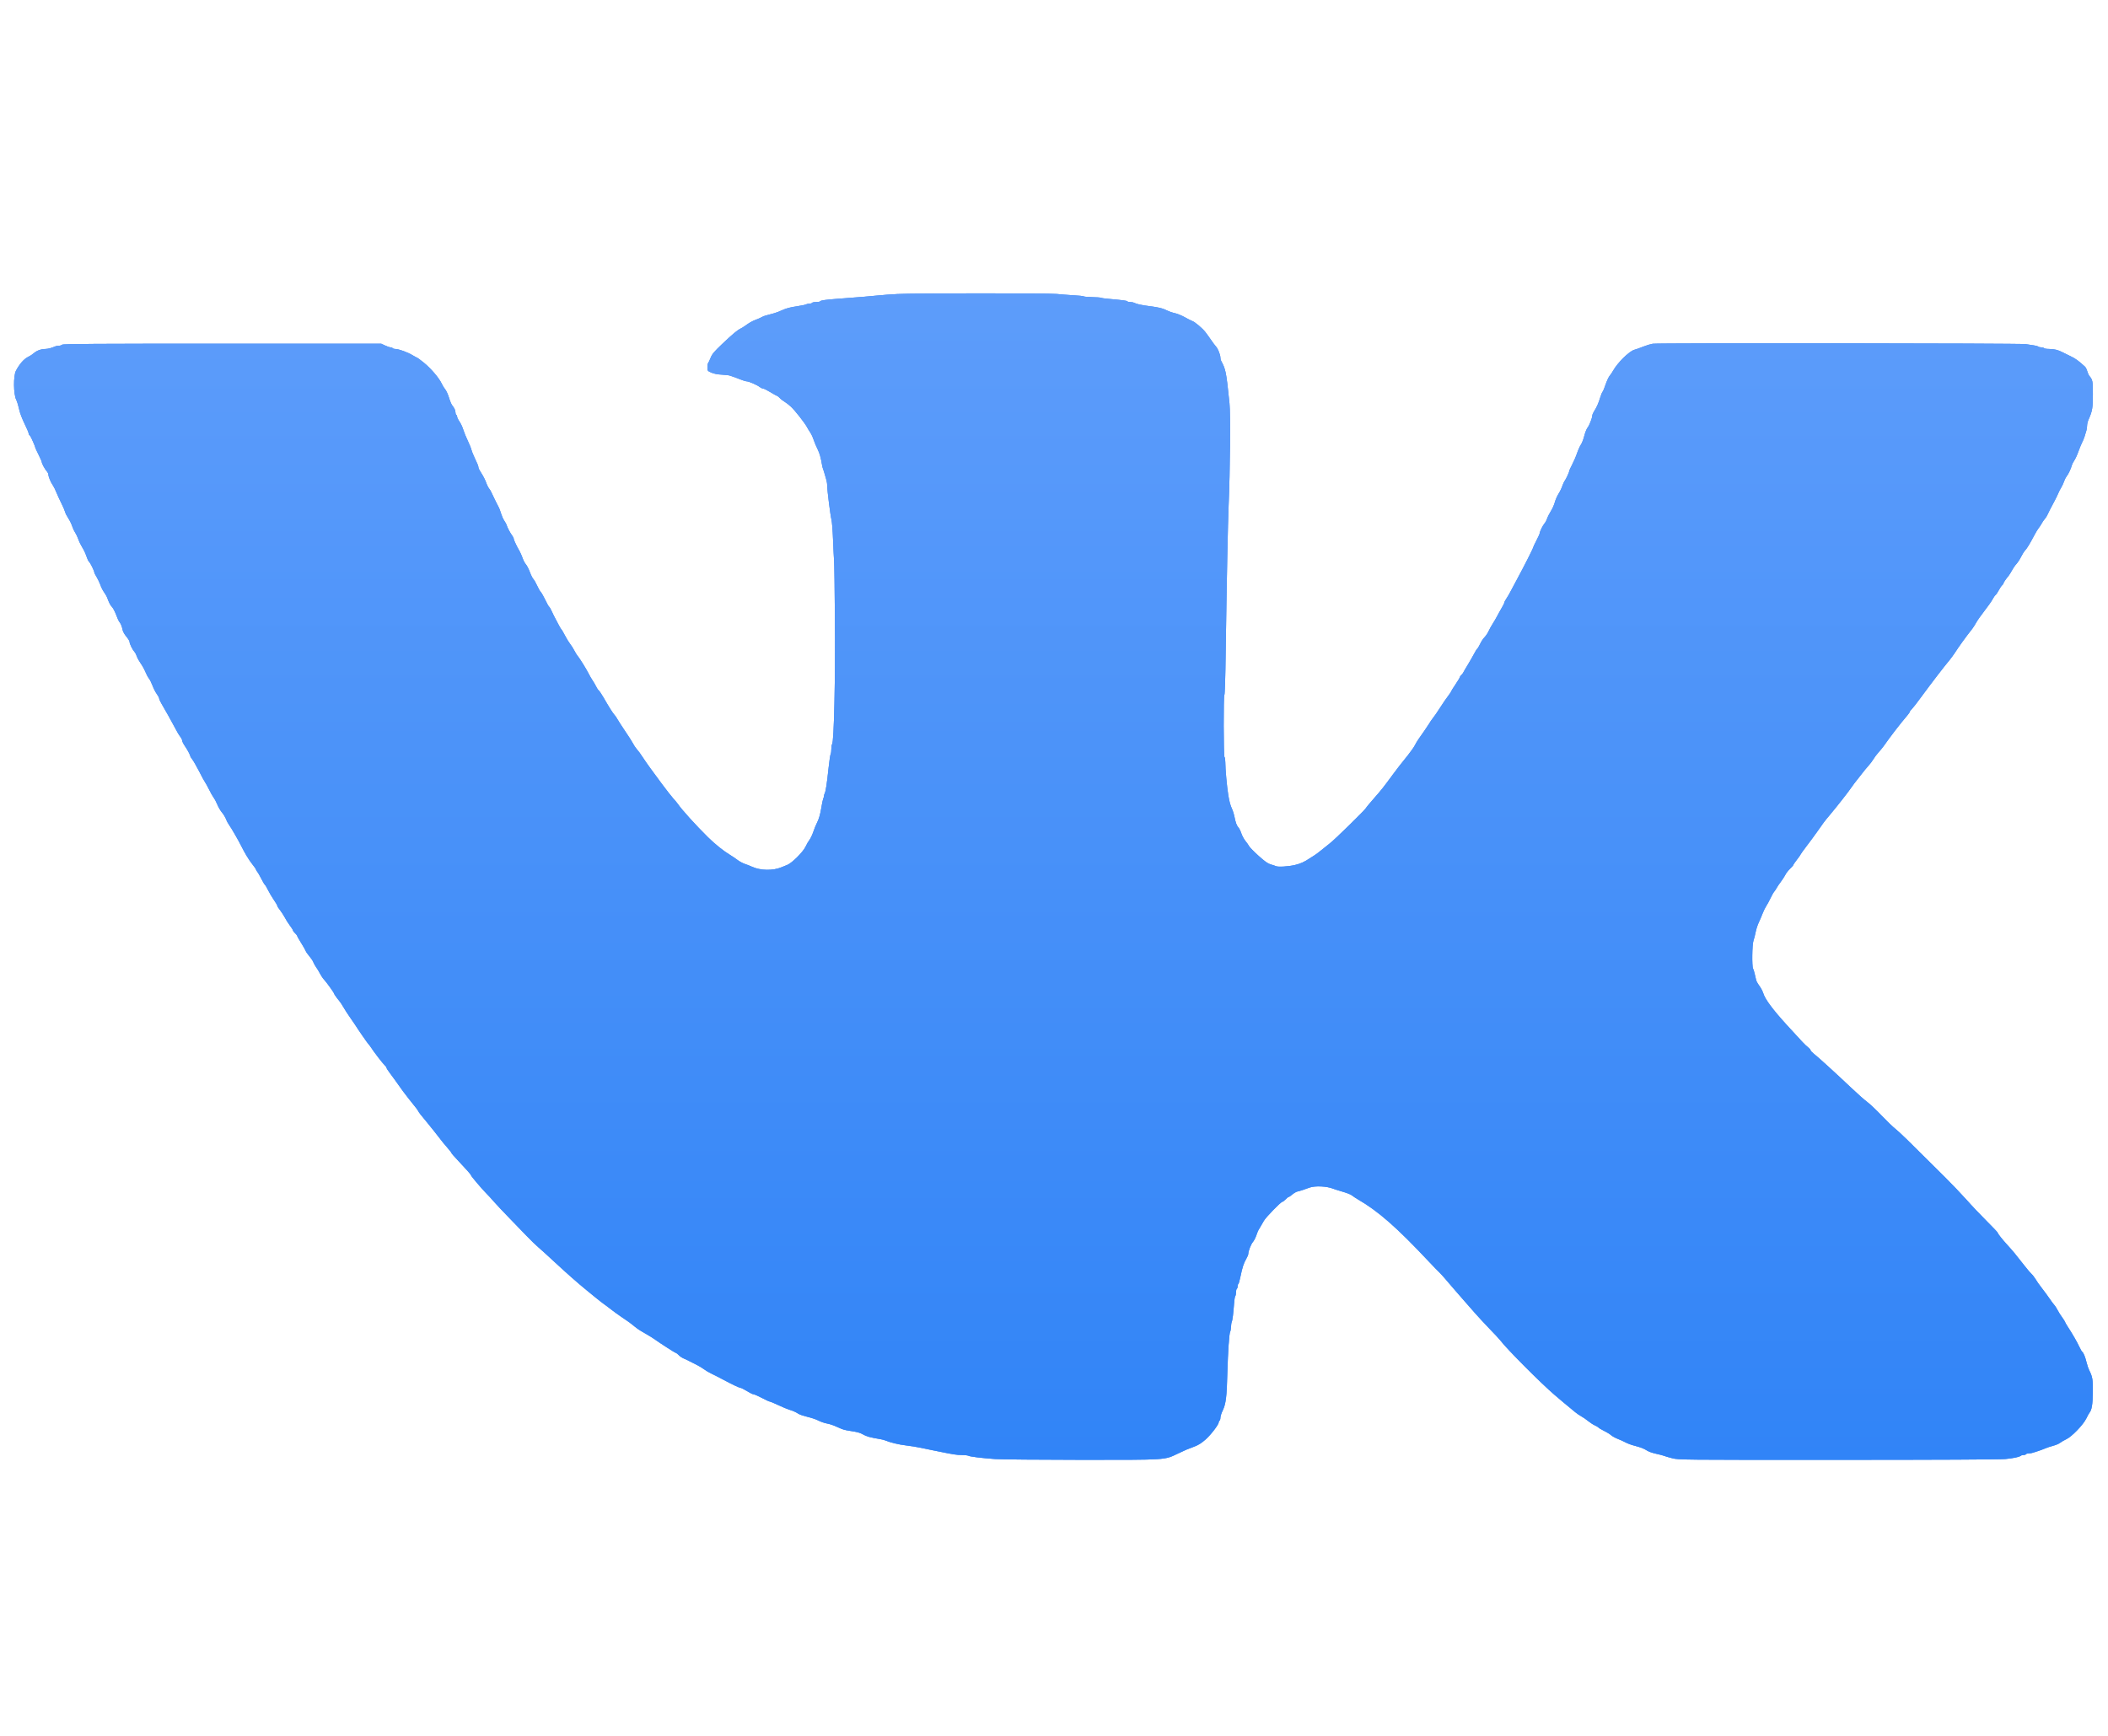 <svg width="34" height="28" viewBox="0 0 34 28" fill="none" xmlns="http://www.w3.org/2000/svg">
<path fill-rule="evenodd" clip-rule="evenodd" d="M14.475 4.743C14.373 4.748 14.227 4.759 14.15 4.767C14.074 4.774 13.976 4.784 13.932 4.787C13.768 4.8 13.663 4.809 13.508 4.82C13.311 4.835 13.239 4.845 13.229 4.86C13.226 4.867 13.196 4.872 13.164 4.872C13.132 4.872 13.102 4.878 13.098 4.885C13.094 4.892 13.075 4.898 13.057 4.898C13.039 4.898 13.014 4.903 13.002 4.91C12.989 4.917 12.918 4.931 12.845 4.942C12.757 4.954 12.681 4.974 12.626 4.999C12.58 5.021 12.517 5.045 12.486 5.053C12.339 5.091 12.315 5.099 12.288 5.115C12.271 5.125 12.225 5.145 12.184 5.16C12.144 5.175 12.085 5.207 12.053 5.231C12.021 5.255 11.975 5.285 11.951 5.297C11.889 5.328 11.828 5.379 11.648 5.549C11.518 5.673 11.486 5.71 11.462 5.771C11.446 5.811 11.427 5.85 11.421 5.857C11.415 5.863 11.41 5.894 11.41 5.926C11.41 5.981 11.412 5.983 11.473 6.01C11.514 6.028 11.572 6.04 11.642 6.043C11.7 6.046 11.76 6.053 11.774 6.059C11.789 6.065 11.812 6.073 11.827 6.077C11.842 6.081 11.889 6.099 11.933 6.117C11.977 6.135 12.026 6.15 12.043 6.151C12.078 6.151 12.209 6.208 12.256 6.244C12.273 6.257 12.297 6.268 12.309 6.268C12.322 6.268 12.375 6.295 12.428 6.327C12.481 6.359 12.529 6.386 12.534 6.386C12.54 6.386 12.558 6.401 12.576 6.419C12.593 6.438 12.629 6.465 12.654 6.48C12.68 6.495 12.727 6.531 12.758 6.561C12.821 6.619 12.982 6.824 13.017 6.891C13.029 6.914 13.053 6.954 13.07 6.978C13.087 7.003 13.111 7.055 13.123 7.093C13.136 7.131 13.163 7.198 13.185 7.241C13.22 7.313 13.238 7.375 13.258 7.495C13.262 7.52 13.27 7.553 13.276 7.567C13.282 7.581 13.294 7.619 13.303 7.652C13.311 7.684 13.324 7.728 13.331 7.75C13.337 7.773 13.343 7.814 13.343 7.842C13.343 7.916 13.393 8.313 13.411 8.383C13.419 8.415 13.431 8.559 13.436 8.702C13.442 8.846 13.449 9.002 13.453 9.048C13.457 9.095 13.463 9.5 13.466 9.949C13.475 10.942 13.452 11.973 13.421 12.004C13.415 12.01 13.409 12.045 13.409 12.079C13.409 12.114 13.404 12.153 13.397 12.165C13.391 12.177 13.376 12.278 13.364 12.389C13.338 12.637 13.318 12.767 13.302 12.797C13.295 12.809 13.29 12.829 13.29 12.839C13.29 12.851 13.285 12.87 13.278 12.882C13.272 12.895 13.257 12.966 13.245 13.042C13.23 13.133 13.21 13.205 13.184 13.257C13.162 13.3 13.132 13.374 13.117 13.42C13.101 13.467 13.074 13.524 13.056 13.548C13.038 13.571 13.009 13.621 12.992 13.659C12.952 13.743 12.776 13.919 12.701 13.95C12.672 13.961 12.63 13.979 12.608 13.988C12.469 14.047 12.269 14.044 12.132 13.982C12.102 13.968 12.049 13.947 12.012 13.935C11.976 13.922 11.922 13.893 11.893 13.87C11.864 13.848 11.813 13.813 11.781 13.794C11.675 13.731 11.531 13.616 11.418 13.504C11.226 13.315 10.99 13.054 10.934 12.969C10.923 12.953 10.888 12.911 10.857 12.877C10.826 12.842 10.744 12.737 10.675 12.644C10.607 12.55 10.525 12.44 10.494 12.398C10.463 12.356 10.431 12.312 10.424 12.3C10.416 12.288 10.394 12.255 10.374 12.226C10.354 12.197 10.328 12.159 10.316 12.141C10.303 12.123 10.28 12.094 10.264 12.076C10.248 12.058 10.223 12.019 10.208 11.99C10.193 11.96 10.135 11.87 10.079 11.788C10.024 11.706 9.969 11.621 9.958 11.6C9.947 11.578 9.926 11.548 9.911 11.532C9.884 11.503 9.821 11.403 9.731 11.246C9.702 11.196 9.668 11.146 9.657 11.137C9.645 11.127 9.626 11.098 9.614 11.072C9.602 11.047 9.576 11.002 9.556 10.973C9.537 10.944 9.508 10.895 9.492 10.862C9.458 10.793 9.345 10.612 9.316 10.579C9.304 10.566 9.282 10.529 9.265 10.497C9.249 10.464 9.219 10.418 9.199 10.392C9.179 10.367 9.14 10.304 9.113 10.252C9.086 10.2 9.059 10.154 9.053 10.151C9.048 10.147 9.025 10.108 9.002 10.063C8.979 10.018 8.955 9.973 8.949 9.962C8.942 9.951 8.922 9.909 8.903 9.868C8.885 9.828 8.864 9.791 8.856 9.786C8.849 9.782 8.821 9.733 8.795 9.677C8.769 9.622 8.736 9.565 8.723 9.55C8.709 9.536 8.682 9.489 8.663 9.446C8.644 9.403 8.617 9.356 8.603 9.341C8.589 9.327 8.563 9.275 8.546 9.227C8.528 9.179 8.499 9.122 8.481 9.102C8.463 9.081 8.439 9.034 8.427 8.997C8.414 8.961 8.393 8.912 8.379 8.888C8.339 8.822 8.286 8.71 8.286 8.691C8.286 8.681 8.275 8.659 8.263 8.642C8.231 8.6 8.185 8.514 8.173 8.474C8.168 8.456 8.149 8.421 8.132 8.397C8.115 8.372 8.092 8.319 8.08 8.279C8.068 8.239 8.053 8.198 8.046 8.187C8.034 8.168 7.953 8.003 7.924 7.939C7.916 7.921 7.9 7.894 7.888 7.88C7.876 7.866 7.853 7.82 7.839 7.779C7.824 7.738 7.79 7.672 7.764 7.633C7.738 7.594 7.717 7.553 7.717 7.542C7.717 7.52 7.702 7.482 7.649 7.371C7.629 7.328 7.608 7.275 7.603 7.254C7.599 7.232 7.572 7.167 7.545 7.11C7.517 7.053 7.485 6.972 7.472 6.931C7.46 6.89 7.432 6.831 7.411 6.8C7.39 6.77 7.373 6.735 7.373 6.723C7.373 6.71 7.367 6.697 7.359 6.692C7.352 6.688 7.346 6.67 7.346 6.652C7.346 6.619 7.328 6.581 7.292 6.536C7.28 6.521 7.257 6.466 7.241 6.412C7.224 6.358 7.197 6.299 7.181 6.281C7.165 6.263 7.139 6.221 7.123 6.186C7.081 6.096 6.949 5.942 6.837 5.851C6.783 5.808 6.736 5.772 6.732 5.772C6.728 5.772 6.693 5.753 6.654 5.73C6.576 5.682 6.431 5.63 6.377 5.629C6.357 5.629 6.338 5.623 6.333 5.616C6.329 5.609 6.313 5.603 6.299 5.603C6.285 5.603 6.245 5.589 6.211 5.573L6.148 5.544H3.584C1.55 5.544 1.016 5.547 1.003 5.56C0.994 5.569 0.97 5.577 0.949 5.577C0.929 5.577 0.901 5.582 0.889 5.588C0.846 5.609 0.772 5.629 0.733 5.629C0.668 5.629 0.596 5.654 0.551 5.693C0.528 5.713 0.485 5.742 0.455 5.756C0.384 5.792 0.315 5.871 0.257 5.981C0.214 6.063 0.217 6.36 0.262 6.449C0.277 6.478 0.297 6.546 0.317 6.634C0.326 6.673 0.362 6.765 0.397 6.837C0.433 6.91 0.462 6.978 0.462 6.99C0.462 7.001 0.468 7.014 0.475 7.018C0.482 7.023 0.496 7.045 0.507 7.068C0.517 7.091 0.535 7.132 0.547 7.158C0.558 7.184 0.568 7.21 0.568 7.216C0.568 7.223 0.592 7.275 0.621 7.332C0.65 7.389 0.674 7.444 0.674 7.454C0.674 7.477 0.726 7.572 0.757 7.605C0.769 7.619 0.78 7.64 0.78 7.651C0.78 7.687 0.817 7.778 0.852 7.827C0.87 7.854 0.896 7.906 0.91 7.944C0.925 7.981 0.96 8.058 0.989 8.116C1.018 8.173 1.045 8.237 1.05 8.258C1.055 8.279 1.079 8.326 1.103 8.362C1.127 8.398 1.154 8.455 1.164 8.487C1.174 8.519 1.196 8.566 1.213 8.591C1.229 8.616 1.253 8.666 1.265 8.702C1.277 8.738 1.306 8.797 1.329 8.833C1.352 8.869 1.381 8.931 1.394 8.972C1.407 9.013 1.426 9.054 1.437 9.062C1.457 9.079 1.521 9.208 1.521 9.233C1.521 9.241 1.538 9.275 1.559 9.308C1.579 9.341 1.606 9.398 1.619 9.434C1.631 9.471 1.658 9.524 1.678 9.552C1.699 9.58 1.723 9.623 1.732 9.649C1.762 9.729 1.777 9.759 1.809 9.793C1.826 9.812 1.854 9.867 1.873 9.916C1.891 9.966 1.913 10.015 1.922 10.026C1.948 10.057 1.968 10.107 1.977 10.158C1.981 10.184 2.007 10.231 2.037 10.267C2.067 10.302 2.09 10.341 2.09 10.355C2.09 10.385 2.137 10.48 2.17 10.516C2.183 10.531 2.2 10.564 2.208 10.59C2.217 10.616 2.244 10.665 2.269 10.7C2.294 10.735 2.328 10.796 2.344 10.835C2.36 10.875 2.386 10.923 2.401 10.942C2.417 10.961 2.443 11.014 2.46 11.059C2.477 11.105 2.508 11.166 2.529 11.194C2.55 11.223 2.567 11.255 2.567 11.266C2.567 11.277 2.583 11.313 2.602 11.345C2.662 11.447 2.767 11.635 2.814 11.724C2.861 11.815 2.878 11.842 2.914 11.892C2.927 11.909 2.938 11.933 2.938 11.946C2.938 11.958 2.957 11.997 2.981 12.032C3.023 12.093 3.07 12.181 3.07 12.2C3.07 12.204 3.084 12.227 3.102 12.25C3.12 12.273 3.17 12.36 3.213 12.444C3.256 12.529 3.298 12.605 3.306 12.615C3.314 12.624 3.342 12.676 3.369 12.729C3.395 12.783 3.43 12.844 3.446 12.866C3.462 12.887 3.489 12.938 3.506 12.979C3.522 13.019 3.555 13.075 3.578 13.103C3.602 13.13 3.632 13.179 3.645 13.211C3.657 13.244 3.681 13.288 3.697 13.309C3.728 13.351 3.843 13.55 3.886 13.636C3.952 13.768 4.012 13.867 4.068 13.938C4.102 13.98 4.129 14.02 4.129 14.026C4.129 14.033 4.138 14.047 4.148 14.059C4.158 14.07 4.188 14.122 4.214 14.173C4.24 14.225 4.268 14.271 4.275 14.275C4.282 14.28 4.304 14.317 4.323 14.357C4.343 14.398 4.385 14.469 4.416 14.514C4.448 14.559 4.473 14.604 4.473 14.612C4.473 14.62 4.493 14.652 4.517 14.681C4.54 14.71 4.574 14.763 4.593 14.798C4.611 14.834 4.648 14.892 4.675 14.928C4.702 14.964 4.725 14.999 4.725 15.007C4.725 15.015 4.74 15.035 4.758 15.052C4.776 15.069 4.791 15.087 4.791 15.093C4.791 15.099 4.82 15.151 4.856 15.208C4.892 15.265 4.925 15.323 4.93 15.338C4.935 15.353 4.961 15.391 4.988 15.422C5.015 15.453 5.046 15.498 5.055 15.523C5.065 15.547 5.086 15.585 5.102 15.606C5.118 15.628 5.145 15.672 5.161 15.704C5.178 15.736 5.207 15.781 5.227 15.802C5.266 15.843 5.387 16.012 5.387 16.024C5.387 16.034 5.439 16.107 5.472 16.145C5.487 16.162 5.517 16.207 5.539 16.246C5.561 16.284 5.608 16.358 5.645 16.41C5.681 16.461 5.717 16.513 5.724 16.525C5.77 16.599 5.925 16.823 5.94 16.838C5.95 16.848 5.968 16.872 5.98 16.89C6.023 16.959 6.178 17.16 6.206 17.184C6.221 17.198 6.234 17.216 6.234 17.223C6.234 17.231 6.256 17.267 6.284 17.303C6.327 17.36 6.373 17.424 6.502 17.605C6.519 17.628 6.559 17.68 6.591 17.721C6.707 17.864 6.737 17.904 6.746 17.923C6.755 17.943 6.785 17.982 6.883 18.099C6.913 18.135 6.967 18.203 7.004 18.249C7.123 18.404 7.18 18.474 7.23 18.53C7.257 18.56 7.28 18.59 7.28 18.596C7.28 18.602 7.326 18.655 7.382 18.714C7.52 18.86 7.598 18.948 7.598 18.96C7.598 18.972 7.767 19.172 7.842 19.248C7.872 19.277 7.928 19.339 7.968 19.385C8.008 19.43 8.115 19.545 8.206 19.638C8.297 19.732 8.428 19.867 8.495 19.937C8.563 20.008 8.648 20.09 8.684 20.12C8.72 20.15 8.837 20.256 8.945 20.357C9.15 20.547 9.326 20.702 9.464 20.814C9.508 20.85 9.576 20.905 9.616 20.938C9.655 20.97 9.71 21.013 9.738 21.033C9.766 21.052 9.818 21.092 9.855 21.121C9.891 21.149 9.962 21.201 10.012 21.235C10.134 21.317 10.166 21.34 10.234 21.396C10.266 21.422 10.309 21.453 10.331 21.465C10.353 21.477 10.389 21.498 10.411 21.512C10.432 21.526 10.459 21.542 10.47 21.547C10.481 21.552 10.514 21.573 10.543 21.593C10.667 21.68 10.893 21.825 10.904 21.825C10.91 21.825 10.93 21.84 10.948 21.859C10.965 21.877 11 21.901 11.026 21.912C11.052 21.922 11.093 21.942 11.119 21.956C11.144 21.969 11.198 21.997 11.238 22.016C11.278 22.036 11.332 22.069 11.357 22.088C11.383 22.108 11.436 22.139 11.476 22.158C11.516 22.177 11.603 22.221 11.668 22.256C11.826 22.34 11.924 22.386 11.943 22.386C11.952 22.387 11.98 22.399 12.006 22.415C12.097 22.469 12.139 22.491 12.157 22.491C12.167 22.491 12.226 22.517 12.288 22.549C12.35 22.582 12.408 22.608 12.416 22.608C12.425 22.608 12.486 22.634 12.553 22.665C12.62 22.697 12.698 22.729 12.727 22.738C12.791 22.757 12.835 22.777 12.88 22.806C12.898 22.818 12.964 22.84 13.026 22.855C13.089 22.87 13.166 22.896 13.198 22.913C13.23 22.93 13.29 22.952 13.33 22.96C13.407 22.977 13.422 22.982 13.515 23.023C13.599 23.061 13.618 23.066 13.7 23.079C13.832 23.099 13.865 23.108 13.912 23.134C13.982 23.173 14.027 23.185 14.203 23.215C14.229 23.22 14.262 23.228 14.276 23.234C14.361 23.269 14.499 23.302 14.611 23.315C14.682 23.323 14.793 23.341 14.859 23.355C14.924 23.369 15.005 23.385 15.037 23.392C15.07 23.398 15.124 23.409 15.156 23.416C15.372 23.46 15.433 23.47 15.509 23.47C15.556 23.47 15.604 23.475 15.617 23.481C15.646 23.497 15.831 23.519 16.05 23.535C16.145 23.542 16.774 23.547 17.449 23.548C18.833 23.548 18.778 23.552 18.996 23.448C19.136 23.382 19.137 23.381 19.266 23.333C19.332 23.308 19.381 23.276 19.448 23.217C19.536 23.137 19.657 22.978 19.657 22.942C19.657 22.931 19.663 22.919 19.671 22.915C19.678 22.91 19.684 22.889 19.684 22.868C19.684 22.846 19.701 22.792 19.723 22.748C19.772 22.644 19.787 22.527 19.796 22.145C19.805 21.811 19.826 21.5 19.842 21.48C19.847 21.472 19.853 21.437 19.855 21.402C19.856 21.366 19.862 21.331 19.866 21.324C19.878 21.306 19.894 21.177 19.904 21.029C19.908 20.968 19.917 20.913 19.924 20.906C19.93 20.899 19.936 20.871 19.936 20.845C19.936 20.818 19.942 20.792 19.949 20.788C19.956 20.783 19.962 20.766 19.962 20.748C19.962 20.731 19.967 20.714 19.974 20.71C19.98 20.706 19.995 20.652 20.008 20.589C20.038 20.442 20.061 20.374 20.101 20.305C20.119 20.275 20.134 20.239 20.134 20.224C20.134 20.181 20.176 20.072 20.208 20.034C20.224 20.015 20.248 19.971 20.26 19.936C20.273 19.902 20.285 19.868 20.288 19.861C20.29 19.854 20.307 19.825 20.325 19.796C20.343 19.767 20.37 19.72 20.386 19.691C20.416 19.636 20.66 19.385 20.684 19.385C20.692 19.385 20.715 19.367 20.736 19.346C20.757 19.324 20.78 19.306 20.787 19.306C20.794 19.306 20.819 19.289 20.844 19.267C20.869 19.246 20.905 19.225 20.925 19.22C20.964 19.212 21.034 19.189 21.12 19.157C21.211 19.124 21.402 19.133 21.504 19.175C21.519 19.181 21.575 19.199 21.63 19.215C21.748 19.25 21.787 19.266 21.82 19.293C21.833 19.304 21.87 19.328 21.901 19.346C22.226 19.534 22.523 19.793 23.033 20.336C23.117 20.425 23.196 20.507 23.21 20.519C23.233 20.539 23.305 20.62 23.467 20.811C23.509 20.86 23.579 20.94 23.622 20.989C23.666 21.038 23.741 21.123 23.788 21.178C23.835 21.233 23.941 21.346 24.022 21.431C24.104 21.515 24.185 21.602 24.202 21.625C24.296 21.752 24.862 22.32 25.07 22.497C25.181 22.592 25.233 22.636 25.403 22.776C25.433 22.801 25.479 22.832 25.505 22.846C25.532 22.861 25.581 22.894 25.614 22.921C25.647 22.948 25.696 22.98 25.723 22.992C25.75 23.004 25.776 23.019 25.781 23.026C25.785 23.034 25.826 23.058 25.87 23.08C25.916 23.102 25.967 23.134 25.985 23.15C26.004 23.167 26.051 23.193 26.091 23.209C26.131 23.224 26.188 23.25 26.217 23.266C26.246 23.282 26.309 23.306 26.356 23.318C26.469 23.348 26.512 23.364 26.568 23.4C26.593 23.416 26.659 23.439 26.713 23.45C26.768 23.462 26.825 23.477 26.839 23.483C26.854 23.49 26.913 23.507 26.972 23.522C27.077 23.548 27.099 23.549 29.643 23.548C31.217 23.548 32.26 23.543 32.343 23.535C32.477 23.522 32.572 23.502 32.597 23.48C32.604 23.474 32.623 23.47 32.639 23.47C32.656 23.47 32.673 23.464 32.677 23.457C32.682 23.449 32.703 23.444 32.724 23.444C32.745 23.444 32.776 23.438 32.792 23.432C32.809 23.426 32.847 23.414 32.876 23.405C32.905 23.396 32.953 23.378 32.983 23.365C33.013 23.352 33.072 23.332 33.115 23.321C33.157 23.31 33.208 23.289 33.226 23.274C33.245 23.259 33.29 23.233 33.328 23.215C33.417 23.173 33.601 22.982 33.651 22.879C33.671 22.838 33.693 22.797 33.701 22.788C33.738 22.743 33.753 22.655 33.755 22.46C33.758 22.253 33.75 22.207 33.697 22.103C33.685 22.08 33.666 22.024 33.655 21.979C33.633 21.889 33.604 21.817 33.584 21.805C33.577 21.801 33.556 21.764 33.537 21.723C33.501 21.646 33.426 21.515 33.35 21.399C33.326 21.362 33.306 21.327 33.306 21.322C33.306 21.317 33.286 21.285 33.261 21.25C33.236 21.216 33.202 21.163 33.186 21.131C33.17 21.1 33.146 21.062 33.132 21.048C33.118 21.033 33.085 20.988 33.058 20.948C33.031 20.908 32.975 20.832 32.934 20.779C32.893 20.727 32.846 20.66 32.83 20.631C32.813 20.603 32.786 20.567 32.77 20.553C32.753 20.538 32.7 20.477 32.653 20.416C32.505 20.226 32.468 20.182 32.386 20.092C32.291 19.988 32.221 19.899 32.221 19.884C32.221 19.878 32.141 19.794 32.044 19.697C31.947 19.601 31.802 19.448 31.723 19.358C31.643 19.269 31.486 19.103 31.373 18.991C30.778 18.398 30.64 18.264 30.574 18.212C30.533 18.18 30.431 18.081 30.345 17.991C30.26 17.902 30.157 17.805 30.116 17.775C30.076 17.746 29.956 17.64 29.85 17.539C29.631 17.331 29.32 17.047 29.249 16.992C29.223 16.971 29.202 16.948 29.202 16.939C29.202 16.931 29.184 16.91 29.161 16.892C29.108 16.849 29.095 16.835 28.831 16.546C28.594 16.287 28.47 16.12 28.44 16.022C28.43 15.989 28.402 15.936 28.377 15.902C28.352 15.869 28.329 15.827 28.325 15.809C28.32 15.791 28.31 15.747 28.302 15.711C28.294 15.675 28.282 15.635 28.275 15.623C28.255 15.587 28.26 15.237 28.281 15.176C28.291 15.147 28.307 15.085 28.316 15.039C28.325 14.992 28.348 14.918 28.369 14.876C28.389 14.832 28.418 14.765 28.433 14.725C28.449 14.686 28.473 14.636 28.488 14.614C28.503 14.593 28.533 14.537 28.555 14.491C28.577 14.444 28.605 14.394 28.618 14.38C28.63 14.365 28.649 14.338 28.658 14.319C28.668 14.301 28.697 14.257 28.724 14.222C28.751 14.186 28.783 14.137 28.795 14.112C28.807 14.087 28.841 14.043 28.87 14.015C28.9 13.986 28.924 13.959 28.924 13.953C28.924 13.947 28.951 13.908 28.984 13.865C29.017 13.823 29.043 13.785 29.043 13.78C29.043 13.776 29.087 13.716 29.139 13.647C29.192 13.578 29.267 13.476 29.305 13.422C29.407 13.274 29.434 13.239 29.507 13.153C29.631 13.005 29.798 12.793 29.86 12.703C29.887 12.663 29.928 12.609 29.95 12.583C29.972 12.556 30.011 12.507 30.036 12.473C30.062 12.439 30.107 12.384 30.137 12.351C30.166 12.318 30.202 12.271 30.216 12.246C30.23 12.221 30.268 12.17 30.301 12.133C30.334 12.097 30.374 12.047 30.391 12.022C30.486 11.885 30.657 11.663 30.764 11.539C30.786 11.513 30.804 11.486 30.804 11.479C30.804 11.472 30.817 11.456 30.832 11.442C30.847 11.428 30.916 11.341 30.984 11.247C31.167 10.998 31.351 10.759 31.446 10.645C31.468 10.618 31.504 10.569 31.526 10.536C31.601 10.42 31.697 10.287 31.813 10.139C31.829 10.118 31.857 10.074 31.875 10.041C31.892 10.009 31.953 9.923 32.009 9.851C32.065 9.779 32.123 9.696 32.138 9.667C32.153 9.638 32.175 9.606 32.188 9.596C32.2 9.586 32.223 9.551 32.24 9.518C32.258 9.485 32.281 9.45 32.292 9.441C32.304 9.431 32.313 9.418 32.313 9.411C32.313 9.399 32.356 9.335 32.395 9.29C32.407 9.275 32.433 9.234 32.453 9.198C32.472 9.162 32.505 9.115 32.525 9.094C32.545 9.072 32.578 9.022 32.597 8.983C32.617 8.943 32.646 8.896 32.663 8.878C32.695 8.844 32.739 8.771 32.813 8.631C32.838 8.584 32.868 8.534 32.88 8.52C32.893 8.505 32.914 8.473 32.928 8.448C32.941 8.423 32.965 8.387 32.981 8.37C32.997 8.352 33.016 8.322 33.023 8.304C33.04 8.265 33.083 8.182 33.14 8.076C33.163 8.033 33.19 7.977 33.2 7.952C33.21 7.927 33.231 7.886 33.247 7.861C33.263 7.835 33.283 7.791 33.292 7.763C33.302 7.734 33.32 7.699 33.332 7.684C33.358 7.655 33.404 7.557 33.416 7.507C33.421 7.489 33.439 7.453 33.456 7.428C33.473 7.403 33.504 7.336 33.524 7.279C33.545 7.222 33.571 7.158 33.583 7.136C33.595 7.115 33.613 7.071 33.623 7.038C33.632 7.006 33.645 6.963 33.652 6.942C33.658 6.921 33.663 6.884 33.663 6.86C33.663 6.836 33.675 6.791 33.689 6.761C33.747 6.632 33.756 6.577 33.756 6.36C33.756 6.148 33.752 6.127 33.701 6.066C33.689 6.052 33.673 6.016 33.665 5.987C33.657 5.958 33.64 5.924 33.627 5.913C33.528 5.822 33.472 5.781 33.398 5.747C33.351 5.725 33.292 5.696 33.266 5.682C33.193 5.644 33.131 5.629 33.051 5.629C33.01 5.629 32.973 5.623 32.968 5.616C32.964 5.609 32.944 5.603 32.924 5.603C32.904 5.603 32.882 5.597 32.875 5.591C32.868 5.585 32.839 5.576 32.81 5.572C32.781 5.568 32.718 5.559 32.671 5.551C32.58 5.537 26.74 5.531 26.657 5.545C26.615 5.553 26.563 5.568 26.505 5.591C26.429 5.621 26.412 5.627 26.358 5.643C26.275 5.668 26.086 5.855 26.017 5.981C26.004 6.006 25.979 6.042 25.964 6.059C25.948 6.077 25.919 6.139 25.899 6.196C25.88 6.254 25.857 6.31 25.848 6.32C25.838 6.331 25.821 6.375 25.808 6.418C25.784 6.5 25.751 6.574 25.708 6.64C25.694 6.662 25.682 6.691 25.682 6.706C25.68 6.746 25.634 6.864 25.604 6.901C25.59 6.919 25.567 6.976 25.554 7.028C25.541 7.081 25.517 7.145 25.499 7.171C25.482 7.197 25.453 7.261 25.435 7.314C25.417 7.367 25.381 7.449 25.356 7.497C25.331 7.545 25.31 7.59 25.31 7.598C25.31 7.618 25.257 7.731 25.237 7.756C25.228 7.767 25.21 7.805 25.198 7.841C25.186 7.877 25.159 7.933 25.137 7.966C25.116 8 25.089 8.06 25.078 8.101C25.067 8.142 25.039 8.206 25.015 8.243C24.992 8.28 24.964 8.334 24.954 8.363C24.945 8.392 24.926 8.427 24.913 8.441C24.885 8.472 24.834 8.576 24.834 8.601C24.834 8.61 24.81 8.663 24.781 8.719C24.752 8.774 24.728 8.825 24.728 8.832C24.728 8.846 24.573 9.152 24.468 9.345C24.437 9.401 24.395 9.481 24.372 9.525C24.351 9.568 24.317 9.625 24.299 9.652C24.28 9.68 24.264 9.709 24.264 9.718C24.264 9.726 24.247 9.763 24.225 9.799C24.204 9.834 24.17 9.896 24.149 9.936C24.128 9.975 24.094 10.034 24.073 10.066C24.052 10.098 24.024 10.149 24.01 10.18C23.997 10.21 23.967 10.255 23.945 10.278C23.922 10.301 23.889 10.351 23.872 10.389C23.854 10.427 23.833 10.461 23.826 10.465C23.819 10.469 23.793 10.512 23.768 10.56C23.742 10.608 23.698 10.685 23.669 10.732C23.64 10.778 23.611 10.829 23.604 10.843C23.598 10.858 23.582 10.878 23.571 10.887C23.559 10.897 23.549 10.91 23.549 10.917C23.549 10.924 23.517 10.979 23.477 11.038C23.437 11.097 23.404 11.15 23.404 11.155C23.404 11.161 23.383 11.192 23.357 11.226C23.331 11.259 23.272 11.345 23.226 11.417C23.18 11.489 23.128 11.565 23.11 11.585C23.093 11.606 23.065 11.648 23.047 11.678C23.028 11.708 22.997 11.755 22.977 11.783C22.886 11.909 22.847 11.969 22.822 12.019C22.808 12.048 22.756 12.122 22.708 12.182C22.601 12.314 22.526 12.41 22.464 12.495C22.319 12.693 22.276 12.748 22.166 12.872C22.099 12.948 22.038 13.021 22.03 13.036C22.012 13.07 21.519 13.552 21.451 13.602C21.422 13.624 21.363 13.671 21.319 13.708C21.275 13.744 21.222 13.784 21.202 13.796C21.181 13.808 21.145 13.831 21.122 13.847C21.041 13.902 20.974 13.932 20.889 13.952C20.78 13.978 20.615 13.988 20.579 13.971C20.564 13.964 20.525 13.951 20.494 13.943C20.451 13.931 20.402 13.897 20.303 13.808C20.229 13.742 20.16 13.671 20.148 13.651C20.137 13.63 20.109 13.591 20.086 13.563C20.064 13.536 20.035 13.482 20.022 13.444C20.01 13.406 19.988 13.362 19.974 13.347C19.947 13.318 19.929 13.27 19.909 13.168C19.902 13.133 19.888 13.086 19.878 13.064C19.842 12.983 19.831 12.943 19.811 12.826C19.789 12.692 19.763 12.405 19.763 12.295C19.763 12.255 19.758 12.217 19.75 12.213C19.734 12.203 19.732 11.219 19.748 11.209C19.755 11.206 19.764 10.925 19.768 10.585C19.786 9.34 19.804 8.434 19.817 8.135C19.84 7.605 19.848 6.671 19.83 6.503C19.777 5.993 19.771 5.961 19.696 5.821C19.689 5.809 19.684 5.785 19.684 5.769C19.683 5.722 19.645 5.625 19.613 5.59C19.596 5.572 19.561 5.525 19.534 5.485C19.507 5.446 19.466 5.388 19.442 5.357C19.395 5.296 19.269 5.189 19.227 5.177C19.213 5.172 19.162 5.147 19.115 5.12C19.067 5.093 18.999 5.064 18.962 5.055C18.891 5.038 18.875 5.032 18.78 4.989C18.742 4.972 18.658 4.953 18.568 4.942C18.42 4.924 18.335 4.906 18.291 4.884C18.278 4.877 18.25 4.872 18.229 4.872C18.207 4.872 18.186 4.867 18.183 4.861C18.176 4.85 18.117 4.842 17.883 4.821C17.821 4.816 17.764 4.808 17.757 4.803C17.749 4.799 17.687 4.794 17.618 4.793C17.549 4.791 17.487 4.786 17.48 4.781C17.473 4.775 17.398 4.767 17.314 4.763C17.231 4.758 17.108 4.749 17.043 4.742C16.9 4.728 14.738 4.728 14.475 4.743Z" fill="#91BAEF"/>
<path fill-rule="evenodd" clip-rule="evenodd" d="M14.475 4.743C14.373 4.748 14.227 4.759 14.15 4.767C14.074 4.774 13.976 4.784 13.932 4.787C13.768 4.8 13.663 4.809 13.508 4.82C13.311 4.835 13.239 4.845 13.229 4.86C13.226 4.867 13.196 4.872 13.164 4.872C13.132 4.872 13.102 4.878 13.098 4.885C13.094 4.892 13.075 4.898 13.057 4.898C13.039 4.898 13.014 4.903 13.002 4.91C12.989 4.917 12.918 4.931 12.845 4.942C12.757 4.954 12.681 4.974 12.626 4.999C12.58 5.021 12.517 5.045 12.486 5.053C12.339 5.091 12.315 5.099 12.288 5.115C12.271 5.125 12.225 5.145 12.184 5.16C12.144 5.175 12.085 5.207 12.053 5.231C12.021 5.255 11.975 5.285 11.951 5.297C11.889 5.328 11.828 5.379 11.648 5.549C11.518 5.673 11.486 5.71 11.462 5.771C11.446 5.811 11.427 5.85 11.421 5.857C11.415 5.863 11.41 5.894 11.41 5.926C11.41 5.981 11.412 5.983 11.473 6.01C11.514 6.028 11.572 6.04 11.642 6.043C11.7 6.046 11.76 6.053 11.774 6.059C11.789 6.065 11.812 6.073 11.827 6.077C11.842 6.081 11.889 6.099 11.933 6.117C11.977 6.135 12.026 6.15 12.043 6.151C12.078 6.151 12.209 6.208 12.256 6.244C12.273 6.257 12.297 6.268 12.309 6.268C12.322 6.268 12.375 6.295 12.428 6.327C12.481 6.359 12.529 6.386 12.534 6.386C12.54 6.386 12.558 6.401 12.576 6.419C12.593 6.438 12.629 6.465 12.654 6.48C12.68 6.495 12.727 6.531 12.758 6.561C12.821 6.619 12.982 6.824 13.017 6.891C13.029 6.914 13.053 6.954 13.07 6.978C13.087 7.003 13.111 7.055 13.123 7.093C13.136 7.131 13.163 7.198 13.185 7.241C13.22 7.313 13.238 7.375 13.258 7.495C13.262 7.52 13.27 7.553 13.276 7.567C13.282 7.581 13.294 7.619 13.303 7.652C13.311 7.684 13.324 7.728 13.331 7.75C13.337 7.773 13.343 7.814 13.343 7.842C13.343 7.916 13.393 8.313 13.411 8.383C13.419 8.415 13.431 8.559 13.436 8.702C13.442 8.846 13.449 9.002 13.453 9.048C13.457 9.095 13.463 9.5 13.466 9.949C13.475 10.942 13.452 11.973 13.421 12.004C13.415 12.01 13.409 12.045 13.409 12.079C13.409 12.114 13.404 12.153 13.397 12.165C13.391 12.177 13.376 12.278 13.364 12.389C13.338 12.637 13.318 12.767 13.302 12.797C13.295 12.809 13.29 12.829 13.29 12.839C13.29 12.851 13.285 12.87 13.278 12.882C13.272 12.895 13.257 12.966 13.245 13.042C13.23 13.133 13.21 13.205 13.184 13.257C13.162 13.3 13.132 13.374 13.117 13.42C13.101 13.467 13.074 13.524 13.056 13.548C13.038 13.571 13.009 13.621 12.992 13.659C12.952 13.743 12.776 13.919 12.701 13.95C12.672 13.961 12.63 13.979 12.608 13.988C12.469 14.047 12.269 14.044 12.132 13.982C12.102 13.968 12.049 13.947 12.012 13.935C11.976 13.922 11.922 13.893 11.893 13.87C11.864 13.848 11.813 13.813 11.781 13.794C11.675 13.731 11.531 13.616 11.418 13.504C11.226 13.315 10.99 13.054 10.934 12.969C10.923 12.953 10.888 12.911 10.857 12.877C10.826 12.842 10.744 12.737 10.675 12.644C10.607 12.55 10.525 12.44 10.494 12.398C10.463 12.356 10.431 12.312 10.424 12.3C10.416 12.288 10.394 12.255 10.374 12.226C10.354 12.197 10.328 12.159 10.316 12.141C10.303 12.123 10.28 12.094 10.264 12.076C10.248 12.058 10.223 12.019 10.208 11.99C10.193 11.96 10.135 11.87 10.079 11.788C10.024 11.706 9.969 11.621 9.958 11.6C9.947 11.578 9.926 11.548 9.911 11.532C9.884 11.503 9.821 11.403 9.731 11.246C9.702 11.196 9.668 11.146 9.657 11.137C9.645 11.127 9.626 11.098 9.614 11.072C9.602 11.047 9.576 11.002 9.556 10.973C9.537 10.944 9.508 10.895 9.492 10.862C9.458 10.793 9.345 10.612 9.316 10.579C9.304 10.566 9.282 10.529 9.265 10.497C9.249 10.464 9.219 10.418 9.199 10.392C9.179 10.367 9.14 10.304 9.113 10.252C9.086 10.2 9.059 10.154 9.053 10.151C9.048 10.147 9.025 10.108 9.002 10.063C8.979 10.018 8.955 9.973 8.949 9.962C8.942 9.951 8.922 9.909 8.903 9.868C8.885 9.828 8.864 9.791 8.856 9.786C8.849 9.782 8.821 9.733 8.795 9.677C8.769 9.622 8.736 9.565 8.723 9.55C8.709 9.536 8.682 9.489 8.663 9.446C8.644 9.403 8.617 9.356 8.603 9.341C8.589 9.327 8.563 9.275 8.546 9.227C8.528 9.179 8.499 9.122 8.481 9.102C8.463 9.081 8.439 9.034 8.427 8.997C8.414 8.961 8.393 8.912 8.379 8.888C8.339 8.822 8.286 8.71 8.286 8.691C8.286 8.681 8.275 8.659 8.263 8.642C8.231 8.6 8.185 8.514 8.173 8.474C8.168 8.456 8.149 8.421 8.132 8.397C8.115 8.372 8.092 8.319 8.08 8.279C8.068 8.239 8.053 8.198 8.046 8.187C8.034 8.168 7.953 8.003 7.924 7.939C7.916 7.921 7.9 7.894 7.888 7.88C7.876 7.866 7.853 7.82 7.839 7.779C7.824 7.738 7.79 7.672 7.764 7.633C7.738 7.594 7.717 7.553 7.717 7.542C7.717 7.52 7.702 7.482 7.649 7.371C7.629 7.328 7.608 7.275 7.603 7.254C7.599 7.232 7.572 7.167 7.545 7.11C7.517 7.053 7.485 6.972 7.472 6.931C7.46 6.89 7.432 6.831 7.411 6.8C7.39 6.77 7.373 6.735 7.373 6.723C7.373 6.71 7.367 6.697 7.359 6.692C7.352 6.688 7.346 6.67 7.346 6.652C7.346 6.619 7.328 6.581 7.292 6.536C7.28 6.521 7.257 6.466 7.241 6.412C7.224 6.358 7.197 6.299 7.181 6.281C7.165 6.263 7.139 6.221 7.123 6.186C7.081 6.096 6.949 5.942 6.837 5.851C6.783 5.808 6.736 5.772 6.732 5.772C6.728 5.772 6.693 5.753 6.654 5.73C6.576 5.682 6.431 5.63 6.377 5.629C6.357 5.629 6.338 5.623 6.333 5.616C6.329 5.609 6.313 5.603 6.299 5.603C6.285 5.603 6.245 5.589 6.211 5.573L6.148 5.544H3.584C1.55 5.544 1.016 5.547 1.003 5.56C0.994 5.569 0.97 5.577 0.949 5.577C0.929 5.577 0.901 5.582 0.889 5.588C0.846 5.609 0.772 5.629 0.733 5.629C0.668 5.629 0.596 5.654 0.551 5.693C0.528 5.713 0.485 5.742 0.455 5.756C0.384 5.792 0.315 5.871 0.257 5.981C0.214 6.063 0.217 6.36 0.262 6.449C0.277 6.478 0.297 6.546 0.317 6.634C0.326 6.673 0.362 6.765 0.397 6.837C0.433 6.91 0.462 6.978 0.462 6.99C0.462 7.001 0.468 7.014 0.475 7.018C0.482 7.023 0.496 7.045 0.507 7.068C0.517 7.091 0.535 7.132 0.547 7.158C0.558 7.184 0.568 7.21 0.568 7.216C0.568 7.223 0.592 7.275 0.621 7.332C0.65 7.389 0.674 7.444 0.674 7.454C0.674 7.477 0.726 7.572 0.757 7.605C0.769 7.619 0.78 7.64 0.78 7.651C0.78 7.687 0.817 7.778 0.852 7.827C0.87 7.854 0.896 7.906 0.91 7.944C0.925 7.981 0.96 8.058 0.989 8.116C1.018 8.173 1.045 8.237 1.05 8.258C1.055 8.279 1.079 8.326 1.103 8.362C1.127 8.398 1.154 8.455 1.164 8.487C1.174 8.519 1.196 8.566 1.213 8.591C1.229 8.616 1.253 8.666 1.265 8.702C1.277 8.738 1.306 8.797 1.329 8.833C1.352 8.869 1.381 8.931 1.394 8.972C1.407 9.013 1.426 9.054 1.437 9.062C1.457 9.079 1.521 9.208 1.521 9.233C1.521 9.241 1.538 9.275 1.559 9.308C1.579 9.341 1.606 9.398 1.619 9.434C1.631 9.471 1.658 9.524 1.678 9.552C1.699 9.58 1.723 9.623 1.732 9.649C1.762 9.729 1.777 9.759 1.809 9.793C1.826 9.812 1.854 9.867 1.873 9.916C1.891 9.966 1.913 10.015 1.922 10.026C1.948 10.057 1.968 10.107 1.977 10.158C1.981 10.184 2.007 10.231 2.037 10.267C2.067 10.302 2.09 10.341 2.09 10.355C2.09 10.385 2.137 10.48 2.17 10.516C2.183 10.531 2.2 10.564 2.208 10.59C2.217 10.616 2.244 10.665 2.269 10.7C2.294 10.735 2.328 10.796 2.344 10.835C2.36 10.875 2.386 10.923 2.401 10.942C2.417 10.961 2.443 11.014 2.46 11.059C2.477 11.105 2.508 11.166 2.529 11.194C2.55 11.223 2.567 11.255 2.567 11.266C2.567 11.277 2.583 11.313 2.602 11.345C2.662 11.447 2.767 11.635 2.814 11.724C2.861 11.815 2.878 11.842 2.914 11.892C2.927 11.909 2.938 11.933 2.938 11.946C2.938 11.958 2.957 11.997 2.981 12.032C3.023 12.093 3.07 12.181 3.07 12.2C3.07 12.204 3.084 12.227 3.102 12.25C3.12 12.273 3.17 12.36 3.213 12.444C3.256 12.529 3.298 12.605 3.306 12.615C3.314 12.624 3.342 12.676 3.369 12.729C3.395 12.783 3.43 12.844 3.446 12.866C3.462 12.887 3.489 12.938 3.506 12.979C3.522 13.019 3.555 13.075 3.578 13.103C3.602 13.13 3.632 13.179 3.645 13.211C3.657 13.244 3.681 13.288 3.697 13.309C3.728 13.351 3.843 13.55 3.886 13.636C3.952 13.768 4.012 13.867 4.068 13.938C4.102 13.98 4.129 14.02 4.129 14.026C4.129 14.033 4.138 14.047 4.148 14.059C4.158 14.07 4.188 14.122 4.214 14.173C4.24 14.225 4.268 14.271 4.275 14.275C4.282 14.28 4.304 14.317 4.323 14.357C4.343 14.398 4.385 14.469 4.416 14.514C4.448 14.559 4.473 14.604 4.473 14.612C4.473 14.62 4.493 14.652 4.517 14.681C4.54 14.71 4.574 14.763 4.593 14.798C4.611 14.834 4.648 14.892 4.675 14.928C4.702 14.964 4.725 14.999 4.725 15.007C4.725 15.015 4.74 15.035 4.758 15.052C4.776 15.069 4.791 15.087 4.791 15.093C4.791 15.099 4.82 15.151 4.856 15.208C4.892 15.265 4.925 15.323 4.93 15.338C4.935 15.353 4.961 15.391 4.988 15.422C5.015 15.453 5.046 15.498 5.055 15.523C5.065 15.547 5.086 15.585 5.102 15.606C5.118 15.628 5.145 15.672 5.161 15.704C5.178 15.736 5.207 15.781 5.227 15.802C5.266 15.843 5.387 16.012 5.387 16.024C5.387 16.034 5.439 16.107 5.472 16.145C5.487 16.162 5.517 16.207 5.539 16.246C5.561 16.284 5.608 16.358 5.645 16.41C5.681 16.461 5.717 16.513 5.724 16.525C5.77 16.599 5.925 16.823 5.94 16.838C5.95 16.848 5.968 16.872 5.98 16.89C6.023 16.959 6.178 17.16 6.206 17.184C6.221 17.198 6.234 17.216 6.234 17.223C6.234 17.231 6.256 17.267 6.284 17.303C6.327 17.36 6.373 17.424 6.502 17.605C6.519 17.628 6.559 17.68 6.591 17.721C6.707 17.864 6.737 17.904 6.746 17.923C6.755 17.943 6.785 17.982 6.883 18.099C6.913 18.135 6.967 18.203 7.004 18.249C7.123 18.404 7.18 18.474 7.23 18.53C7.257 18.56 7.28 18.59 7.28 18.596C7.28 18.602 7.326 18.655 7.382 18.714C7.52 18.86 7.598 18.948 7.598 18.96C7.598 18.972 7.767 19.172 7.842 19.248C7.872 19.277 7.928 19.339 7.968 19.385C8.008 19.43 8.115 19.545 8.206 19.638C8.297 19.732 8.428 19.867 8.495 19.937C8.563 20.008 8.648 20.09 8.684 20.12C8.72 20.15 8.837 20.256 8.945 20.357C9.15 20.547 9.326 20.702 9.464 20.814C9.508 20.85 9.576 20.905 9.616 20.938C9.655 20.97 9.71 21.013 9.738 21.033C9.766 21.052 9.818 21.092 9.855 21.121C9.891 21.149 9.962 21.201 10.012 21.235C10.134 21.317 10.166 21.34 10.234 21.396C10.266 21.422 10.309 21.453 10.331 21.465C10.353 21.477 10.389 21.498 10.411 21.512C10.432 21.526 10.459 21.542 10.47 21.547C10.481 21.552 10.514 21.573 10.543 21.593C10.667 21.68 10.893 21.825 10.904 21.825C10.91 21.825 10.93 21.84 10.948 21.859C10.965 21.877 11 21.901 11.026 21.912C11.052 21.922 11.093 21.942 11.119 21.956C11.144 21.969 11.198 21.997 11.238 22.016C11.278 22.036 11.332 22.069 11.357 22.088C11.383 22.108 11.436 22.139 11.476 22.158C11.516 22.177 11.603 22.221 11.668 22.256C11.826 22.34 11.924 22.386 11.943 22.386C11.952 22.387 11.98 22.399 12.006 22.415C12.097 22.469 12.139 22.491 12.157 22.491C12.167 22.491 12.226 22.517 12.288 22.549C12.35 22.582 12.408 22.608 12.416 22.608C12.425 22.608 12.486 22.634 12.553 22.665C12.62 22.697 12.698 22.729 12.727 22.738C12.791 22.757 12.835 22.777 12.88 22.806C12.898 22.818 12.964 22.84 13.026 22.855C13.089 22.87 13.166 22.896 13.198 22.913C13.23 22.93 13.29 22.952 13.33 22.96C13.407 22.977 13.422 22.982 13.515 23.023C13.599 23.061 13.618 23.066 13.7 23.079C13.832 23.099 13.865 23.108 13.912 23.134C13.982 23.173 14.027 23.185 14.203 23.215C14.229 23.22 14.262 23.228 14.276 23.234C14.361 23.269 14.499 23.302 14.611 23.315C14.682 23.323 14.793 23.341 14.859 23.355C14.924 23.369 15.005 23.385 15.037 23.392C15.07 23.398 15.124 23.409 15.156 23.416C15.372 23.46 15.433 23.47 15.509 23.47C15.556 23.47 15.604 23.475 15.617 23.481C15.646 23.497 15.831 23.519 16.05 23.535C16.145 23.542 16.774 23.547 17.449 23.548C18.833 23.548 18.778 23.552 18.996 23.448C19.136 23.382 19.137 23.381 19.266 23.333C19.332 23.308 19.381 23.276 19.448 23.217C19.536 23.137 19.657 22.978 19.657 22.942C19.657 22.931 19.663 22.919 19.671 22.915C19.678 22.91 19.684 22.889 19.684 22.868C19.684 22.846 19.701 22.792 19.723 22.748C19.772 22.644 19.787 22.527 19.796 22.145C19.805 21.811 19.826 21.5 19.842 21.48C19.847 21.472 19.853 21.437 19.855 21.402C19.856 21.366 19.862 21.331 19.866 21.324C19.878 21.306 19.894 21.177 19.904 21.029C19.908 20.968 19.917 20.913 19.924 20.906C19.93 20.899 19.936 20.871 19.936 20.845C19.936 20.818 19.942 20.792 19.949 20.788C19.956 20.783 19.962 20.766 19.962 20.748C19.962 20.731 19.967 20.714 19.974 20.71C19.98 20.706 19.995 20.652 20.008 20.589C20.038 20.442 20.061 20.374 20.101 20.305C20.119 20.275 20.134 20.239 20.134 20.224C20.134 20.181 20.176 20.072 20.208 20.034C20.224 20.015 20.248 19.971 20.26 19.936C20.273 19.902 20.285 19.868 20.288 19.861C20.29 19.854 20.307 19.825 20.325 19.796C20.343 19.767 20.37 19.72 20.386 19.691C20.416 19.636 20.66 19.385 20.684 19.385C20.692 19.385 20.715 19.367 20.736 19.346C20.757 19.324 20.78 19.306 20.787 19.306C20.794 19.306 20.819 19.289 20.844 19.267C20.869 19.246 20.905 19.225 20.925 19.22C20.964 19.212 21.034 19.189 21.12 19.157C21.211 19.124 21.402 19.133 21.504 19.175C21.519 19.181 21.575 19.199 21.63 19.215C21.748 19.25 21.787 19.266 21.82 19.293C21.833 19.304 21.87 19.328 21.901 19.346C22.226 19.534 22.523 19.793 23.033 20.336C23.117 20.425 23.196 20.507 23.21 20.519C23.233 20.539 23.305 20.62 23.467 20.811C23.509 20.86 23.579 20.94 23.622 20.989C23.666 21.038 23.741 21.123 23.788 21.178C23.835 21.233 23.941 21.346 24.022 21.431C24.104 21.515 24.185 21.602 24.202 21.625C24.296 21.752 24.862 22.32 25.07 22.497C25.181 22.592 25.233 22.636 25.403 22.776C25.433 22.801 25.479 22.832 25.505 22.846C25.532 22.861 25.581 22.894 25.614 22.921C25.647 22.948 25.696 22.98 25.723 22.992C25.75 23.004 25.776 23.019 25.781 23.026C25.785 23.034 25.826 23.058 25.87 23.08C25.916 23.102 25.967 23.134 25.985 23.15C26.004 23.167 26.051 23.193 26.091 23.209C26.131 23.224 26.188 23.25 26.217 23.266C26.246 23.282 26.309 23.306 26.356 23.318C26.469 23.348 26.512 23.364 26.568 23.4C26.593 23.416 26.659 23.439 26.713 23.45C26.768 23.462 26.825 23.477 26.839 23.483C26.854 23.49 26.913 23.507 26.972 23.522C27.077 23.548 27.099 23.549 29.643 23.548C31.217 23.548 32.26 23.543 32.343 23.535C32.477 23.522 32.572 23.502 32.597 23.48C32.604 23.474 32.623 23.47 32.639 23.47C32.656 23.47 32.673 23.464 32.677 23.457C32.682 23.449 32.703 23.444 32.724 23.444C32.745 23.444 32.776 23.438 32.792 23.432C32.809 23.426 32.847 23.414 32.876 23.405C32.905 23.396 32.953 23.378 32.983 23.365C33.013 23.352 33.072 23.332 33.115 23.321C33.157 23.31 33.208 23.289 33.226 23.274C33.245 23.259 33.29 23.233 33.328 23.215C33.417 23.173 33.601 22.982 33.651 22.879C33.671 22.838 33.693 22.797 33.701 22.788C33.738 22.743 33.753 22.655 33.755 22.46C33.758 22.253 33.75 22.207 33.697 22.103C33.685 22.08 33.666 22.024 33.655 21.979C33.633 21.889 33.604 21.817 33.584 21.805C33.577 21.801 33.556 21.764 33.537 21.723C33.501 21.646 33.426 21.515 33.35 21.399C33.326 21.362 33.306 21.327 33.306 21.322C33.306 21.317 33.286 21.285 33.261 21.25C33.236 21.216 33.202 21.163 33.186 21.131C33.17 21.1 33.146 21.062 33.132 21.048C33.118 21.033 33.085 20.988 33.058 20.948C33.031 20.908 32.975 20.832 32.934 20.779C32.893 20.727 32.846 20.66 32.83 20.631C32.813 20.603 32.786 20.567 32.77 20.553C32.753 20.538 32.7 20.477 32.653 20.416C32.505 20.226 32.468 20.182 32.386 20.092C32.291 19.988 32.221 19.899 32.221 19.884C32.221 19.878 32.141 19.794 32.044 19.697C31.947 19.601 31.802 19.448 31.723 19.358C31.643 19.269 31.486 19.103 31.373 18.991C30.778 18.398 30.64 18.264 30.574 18.212C30.533 18.18 30.431 18.081 30.345 17.991C30.26 17.902 30.157 17.805 30.116 17.775C30.076 17.746 29.956 17.64 29.85 17.539C29.631 17.331 29.32 17.047 29.249 16.992C29.223 16.971 29.202 16.948 29.202 16.939C29.202 16.931 29.184 16.91 29.161 16.892C29.108 16.849 29.095 16.835 28.831 16.546C28.594 16.287 28.47 16.12 28.44 16.022C28.43 15.989 28.402 15.936 28.377 15.902C28.352 15.869 28.329 15.827 28.325 15.809C28.32 15.791 28.31 15.747 28.302 15.711C28.294 15.675 28.282 15.635 28.275 15.623C28.255 15.587 28.26 15.237 28.281 15.176C28.291 15.147 28.307 15.085 28.316 15.039C28.325 14.992 28.348 14.918 28.369 14.876C28.389 14.832 28.418 14.765 28.433 14.725C28.449 14.686 28.473 14.636 28.488 14.614C28.503 14.593 28.533 14.537 28.555 14.491C28.577 14.444 28.605 14.394 28.618 14.38C28.63 14.365 28.649 14.338 28.658 14.319C28.668 14.301 28.697 14.257 28.724 14.222C28.751 14.186 28.783 14.137 28.795 14.112C28.807 14.087 28.841 14.043 28.87 14.015C28.9 13.986 28.924 13.959 28.924 13.953C28.924 13.947 28.951 13.908 28.984 13.865C29.017 13.823 29.043 13.785 29.043 13.78C29.043 13.776 29.087 13.716 29.139 13.647C29.192 13.578 29.267 13.476 29.305 13.422C29.407 13.274 29.434 13.239 29.507 13.153C29.631 13.005 29.798 12.793 29.86 12.703C29.887 12.663 29.928 12.609 29.95 12.583C29.972 12.556 30.011 12.507 30.036 12.473C30.062 12.439 30.107 12.384 30.137 12.351C30.166 12.318 30.202 12.271 30.216 12.246C30.23 12.221 30.268 12.17 30.301 12.133C30.334 12.097 30.374 12.047 30.391 12.022C30.486 11.885 30.657 11.663 30.764 11.539C30.786 11.513 30.804 11.486 30.804 11.479C30.804 11.472 30.817 11.456 30.832 11.442C30.847 11.428 30.916 11.341 30.984 11.247C31.167 10.998 31.351 10.759 31.446 10.645C31.468 10.618 31.504 10.569 31.526 10.536C31.601 10.42 31.697 10.287 31.813 10.139C31.829 10.118 31.857 10.074 31.875 10.041C31.892 10.009 31.953 9.923 32.009 9.851C32.065 9.779 32.123 9.696 32.138 9.667C32.153 9.638 32.175 9.606 32.188 9.596C32.2 9.586 32.223 9.551 32.24 9.518C32.258 9.485 32.281 9.45 32.292 9.441C32.304 9.431 32.313 9.418 32.313 9.411C32.313 9.399 32.356 9.335 32.395 9.29C32.407 9.275 32.433 9.234 32.453 9.198C32.472 9.162 32.505 9.115 32.525 9.094C32.545 9.072 32.578 9.022 32.597 8.983C32.617 8.943 32.646 8.896 32.663 8.878C32.695 8.844 32.739 8.771 32.813 8.631C32.838 8.584 32.868 8.534 32.88 8.52C32.893 8.505 32.914 8.473 32.928 8.448C32.941 8.423 32.965 8.387 32.981 8.37C32.997 8.352 33.016 8.322 33.023 8.304C33.04 8.265 33.083 8.182 33.14 8.076C33.163 8.033 33.19 7.977 33.2 7.952C33.21 7.927 33.231 7.886 33.247 7.861C33.263 7.835 33.283 7.791 33.292 7.763C33.302 7.734 33.32 7.699 33.332 7.684C33.358 7.655 33.404 7.557 33.416 7.507C33.421 7.489 33.439 7.453 33.456 7.428C33.473 7.403 33.504 7.336 33.524 7.279C33.545 7.222 33.571 7.158 33.583 7.136C33.595 7.115 33.613 7.071 33.623 7.038C33.632 7.006 33.645 6.963 33.652 6.942C33.658 6.921 33.663 6.884 33.663 6.86C33.663 6.836 33.675 6.791 33.689 6.761C33.747 6.632 33.756 6.577 33.756 6.36C33.756 6.148 33.752 6.127 33.701 6.066C33.689 6.052 33.673 6.016 33.665 5.987C33.657 5.958 33.64 5.924 33.627 5.913C33.528 5.822 33.472 5.781 33.398 5.747C33.351 5.725 33.292 5.696 33.266 5.682C33.193 5.644 33.131 5.629 33.051 5.629C33.01 5.629 32.973 5.623 32.968 5.616C32.964 5.609 32.944 5.603 32.924 5.603C32.904 5.603 32.882 5.597 32.875 5.591C32.868 5.585 32.839 5.576 32.81 5.572C32.781 5.568 32.718 5.559 32.671 5.551C32.58 5.537 26.74 5.531 26.657 5.545C26.615 5.553 26.563 5.568 26.505 5.591C26.429 5.621 26.412 5.627 26.358 5.643C26.275 5.668 26.086 5.855 26.017 5.981C26.004 6.006 25.979 6.042 25.964 6.059C25.948 6.077 25.919 6.139 25.899 6.196C25.88 6.254 25.857 6.31 25.848 6.32C25.838 6.331 25.821 6.375 25.808 6.418C25.784 6.5 25.751 6.574 25.708 6.64C25.694 6.662 25.682 6.691 25.682 6.706C25.68 6.746 25.634 6.864 25.604 6.901C25.59 6.919 25.567 6.976 25.554 7.028C25.541 7.081 25.517 7.145 25.499 7.171C25.482 7.197 25.453 7.261 25.435 7.314C25.417 7.367 25.381 7.449 25.356 7.497C25.331 7.545 25.31 7.59 25.31 7.598C25.31 7.618 25.257 7.731 25.237 7.756C25.228 7.767 25.21 7.805 25.198 7.841C25.186 7.877 25.159 7.933 25.137 7.966C25.116 8 25.089 8.06 25.078 8.101C25.067 8.142 25.039 8.206 25.015 8.243C24.992 8.28 24.964 8.334 24.954 8.363C24.945 8.392 24.926 8.427 24.913 8.441C24.885 8.472 24.834 8.576 24.834 8.601C24.834 8.61 24.81 8.663 24.781 8.719C24.752 8.774 24.728 8.825 24.728 8.832C24.728 8.846 24.573 9.152 24.468 9.345C24.437 9.401 24.395 9.481 24.372 9.525C24.351 9.568 24.317 9.625 24.299 9.652C24.28 9.68 24.264 9.709 24.264 9.718C24.264 9.726 24.247 9.763 24.225 9.799C24.204 9.834 24.17 9.896 24.149 9.936C24.128 9.975 24.094 10.034 24.073 10.066C24.052 10.098 24.024 10.149 24.01 10.18C23.997 10.21 23.967 10.255 23.945 10.278C23.922 10.301 23.889 10.351 23.872 10.389C23.854 10.427 23.833 10.461 23.826 10.465C23.819 10.469 23.793 10.512 23.768 10.56C23.742 10.608 23.698 10.685 23.669 10.732C23.64 10.778 23.611 10.829 23.604 10.843C23.598 10.858 23.582 10.878 23.571 10.887C23.559 10.897 23.549 10.91 23.549 10.917C23.549 10.924 23.517 10.979 23.477 11.038C23.437 11.097 23.404 11.15 23.404 11.155C23.404 11.161 23.383 11.192 23.357 11.226C23.331 11.259 23.272 11.345 23.226 11.417C23.18 11.489 23.128 11.565 23.11 11.585C23.093 11.606 23.065 11.648 23.047 11.678C23.028 11.708 22.997 11.755 22.977 11.783C22.886 11.909 22.847 11.969 22.822 12.019C22.808 12.048 22.756 12.122 22.708 12.182C22.601 12.314 22.526 12.41 22.464 12.495C22.319 12.693 22.276 12.748 22.166 12.872C22.099 12.948 22.038 13.021 22.03 13.036C22.012 13.07 21.519 13.552 21.451 13.602C21.422 13.624 21.363 13.671 21.319 13.708C21.275 13.744 21.222 13.784 21.202 13.796C21.181 13.808 21.145 13.831 21.122 13.847C21.041 13.902 20.974 13.932 20.889 13.952C20.78 13.978 20.615 13.988 20.579 13.971C20.564 13.964 20.525 13.951 20.494 13.943C20.451 13.931 20.402 13.897 20.303 13.808C20.229 13.742 20.16 13.671 20.148 13.651C20.137 13.63 20.109 13.591 20.086 13.563C20.064 13.536 20.035 13.482 20.022 13.444C20.01 13.406 19.988 13.362 19.974 13.347C19.947 13.318 19.929 13.27 19.909 13.168C19.902 13.133 19.888 13.086 19.878 13.064C19.842 12.983 19.831 12.943 19.811 12.826C19.789 12.692 19.763 12.405 19.763 12.295C19.763 12.255 19.758 12.217 19.75 12.213C19.734 12.203 19.732 11.219 19.748 11.209C19.755 11.206 19.764 10.925 19.768 10.585C19.786 9.34 19.804 8.434 19.817 8.135C19.84 7.605 19.848 6.671 19.83 6.503C19.777 5.993 19.771 5.961 19.696 5.821C19.689 5.809 19.684 5.785 19.684 5.769C19.683 5.722 19.645 5.625 19.613 5.59C19.596 5.572 19.561 5.525 19.534 5.485C19.507 5.446 19.466 5.388 19.442 5.357C19.395 5.296 19.269 5.189 19.227 5.177C19.213 5.172 19.162 5.147 19.115 5.12C19.067 5.093 18.999 5.064 18.962 5.055C18.891 5.038 18.875 5.032 18.78 4.989C18.742 4.972 18.658 4.953 18.568 4.942C18.42 4.924 18.335 4.906 18.291 4.884C18.278 4.877 18.25 4.872 18.229 4.872C18.207 4.872 18.186 4.867 18.183 4.861C18.176 4.85 18.117 4.842 17.883 4.821C17.821 4.816 17.764 4.808 17.757 4.803C17.749 4.799 17.687 4.794 17.618 4.793C17.549 4.791 17.487 4.786 17.48 4.781C17.473 4.775 17.398 4.767 17.314 4.763C17.231 4.758 17.108 4.749 17.043 4.742C16.9 4.728 14.738 4.728 14.475 4.743Z" fill="#0B63F6"/>
<path fill-rule="evenodd" clip-rule="evenodd" d="M14.475 4.743C14.373 4.748 14.227 4.759 14.15 4.767C14.074 4.774 13.976 4.784 13.932 4.787C13.768 4.8 13.663 4.809 13.508 4.82C13.311 4.835 13.239 4.845 13.229 4.86C13.226 4.867 13.196 4.872 13.164 4.872C13.132 4.872 13.102 4.878 13.098 4.885C13.094 4.892 13.075 4.898 13.057 4.898C13.039 4.898 13.014 4.903 13.002 4.91C12.989 4.917 12.918 4.931 12.845 4.942C12.757 4.954 12.681 4.974 12.626 4.999C12.58 5.021 12.517 5.045 12.486 5.053C12.339 5.091 12.315 5.099 12.288 5.115C12.271 5.125 12.225 5.145 12.184 5.16C12.144 5.175 12.085 5.207 12.053 5.231C12.021 5.255 11.975 5.285 11.951 5.297C11.889 5.328 11.828 5.379 11.648 5.549C11.518 5.673 11.486 5.71 11.462 5.771C11.446 5.811 11.427 5.85 11.421 5.857C11.415 5.863 11.41 5.894 11.41 5.926C11.41 5.981 11.412 5.983 11.473 6.01C11.514 6.028 11.572 6.04 11.642 6.043C11.7 6.046 11.76 6.053 11.774 6.059C11.789 6.065 11.812 6.073 11.827 6.077C11.842 6.081 11.889 6.099 11.933 6.117C11.977 6.135 12.026 6.15 12.043 6.151C12.078 6.151 12.209 6.208 12.256 6.244C12.273 6.257 12.297 6.268 12.309 6.268C12.322 6.268 12.375 6.295 12.428 6.327C12.481 6.359 12.529 6.386 12.534 6.386C12.54 6.386 12.558 6.401 12.576 6.419C12.593 6.438 12.629 6.465 12.654 6.48C12.68 6.495 12.727 6.531 12.758 6.561C12.821 6.619 12.982 6.824 13.017 6.891C13.029 6.914 13.053 6.954 13.07 6.978C13.087 7.003 13.111 7.055 13.123 7.093C13.136 7.131 13.163 7.198 13.185 7.241C13.22 7.313 13.238 7.375 13.258 7.495C13.262 7.52 13.27 7.553 13.276 7.567C13.282 7.581 13.294 7.619 13.303 7.652C13.311 7.684 13.324 7.728 13.331 7.75C13.337 7.773 13.343 7.814 13.343 7.842C13.343 7.916 13.393 8.313 13.411 8.383C13.419 8.415 13.431 8.559 13.436 8.702C13.442 8.846 13.449 9.002 13.453 9.048C13.457 9.095 13.463 9.5 13.466 9.949C13.475 10.942 13.452 11.973 13.421 12.004C13.415 12.01 13.409 12.045 13.409 12.079C13.409 12.114 13.404 12.153 13.397 12.165C13.391 12.177 13.376 12.278 13.364 12.389C13.338 12.637 13.318 12.767 13.302 12.797C13.295 12.809 13.29 12.829 13.29 12.839C13.29 12.851 13.285 12.87 13.278 12.882C13.272 12.895 13.257 12.966 13.245 13.042C13.23 13.133 13.21 13.205 13.184 13.257C13.162 13.3 13.132 13.374 13.117 13.42C13.101 13.467 13.074 13.524 13.056 13.548C13.038 13.571 13.009 13.621 12.992 13.659C12.952 13.743 12.776 13.919 12.701 13.95C12.672 13.961 12.63 13.979 12.608 13.988C12.469 14.047 12.269 14.044 12.132 13.982C12.102 13.968 12.049 13.947 12.012 13.935C11.976 13.922 11.922 13.893 11.893 13.87C11.864 13.848 11.813 13.813 11.781 13.794C11.675 13.731 11.531 13.616 11.418 13.504C11.226 13.315 10.99 13.054 10.934 12.969C10.923 12.953 10.888 12.911 10.857 12.877C10.826 12.842 10.744 12.737 10.675 12.644C10.607 12.55 10.525 12.44 10.494 12.398C10.463 12.356 10.431 12.312 10.424 12.3C10.416 12.288 10.394 12.255 10.374 12.226C10.354 12.197 10.328 12.159 10.316 12.141C10.303 12.123 10.28 12.094 10.264 12.076C10.248 12.058 10.223 12.019 10.208 11.99C10.193 11.96 10.135 11.87 10.079 11.788C10.024 11.706 9.969 11.621 9.958 11.6C9.947 11.578 9.926 11.548 9.911 11.532C9.884 11.503 9.821 11.403 9.731 11.246C9.702 11.196 9.668 11.146 9.657 11.137C9.645 11.127 9.626 11.098 9.614 11.072C9.602 11.047 9.576 11.002 9.556 10.973C9.537 10.944 9.508 10.895 9.492 10.862C9.458 10.793 9.345 10.612 9.316 10.579C9.304 10.566 9.282 10.529 9.265 10.497C9.249 10.464 9.219 10.418 9.199 10.392C9.179 10.367 9.14 10.304 9.113 10.252C9.086 10.2 9.059 10.154 9.053 10.151C9.048 10.147 9.025 10.108 9.002 10.063C8.979 10.018 8.955 9.973 8.949 9.962C8.942 9.951 8.922 9.909 8.903 9.868C8.885 9.828 8.864 9.791 8.856 9.786C8.849 9.782 8.821 9.733 8.795 9.677C8.769 9.622 8.736 9.565 8.723 9.55C8.709 9.536 8.682 9.489 8.663 9.446C8.644 9.403 8.617 9.356 8.603 9.341C8.589 9.327 8.563 9.275 8.546 9.227C8.528 9.179 8.499 9.122 8.481 9.102C8.463 9.081 8.439 9.034 8.427 8.997C8.414 8.961 8.393 8.912 8.379 8.888C8.339 8.822 8.286 8.71 8.286 8.691C8.286 8.681 8.275 8.659 8.263 8.642C8.231 8.6 8.185 8.514 8.173 8.474C8.168 8.456 8.149 8.421 8.132 8.397C8.115 8.372 8.092 8.319 8.08 8.279C8.068 8.239 8.053 8.198 8.046 8.187C8.034 8.168 7.953 8.003 7.924 7.939C7.916 7.921 7.9 7.894 7.888 7.88C7.876 7.866 7.853 7.82 7.839 7.779C7.824 7.738 7.79 7.672 7.764 7.633C7.738 7.594 7.717 7.553 7.717 7.542C7.717 7.52 7.702 7.482 7.649 7.371C7.629 7.328 7.608 7.275 7.603 7.254C7.599 7.232 7.572 7.167 7.545 7.11C7.517 7.053 7.485 6.972 7.472 6.931C7.46 6.89 7.432 6.831 7.411 6.8C7.39 6.77 7.373 6.735 7.373 6.723C7.373 6.71 7.367 6.697 7.359 6.692C7.352 6.688 7.346 6.67 7.346 6.652C7.346 6.619 7.328 6.581 7.292 6.536C7.28 6.521 7.257 6.466 7.241 6.412C7.224 6.358 7.197 6.299 7.181 6.281C7.165 6.263 7.139 6.221 7.123 6.186C7.081 6.096 6.949 5.942 6.837 5.851C6.783 5.808 6.736 5.772 6.732 5.772C6.728 5.772 6.693 5.753 6.654 5.73C6.576 5.682 6.431 5.63 6.377 5.629C6.357 5.629 6.338 5.623 6.333 5.616C6.329 5.609 6.313 5.603 6.299 5.603C6.285 5.603 6.245 5.589 6.211 5.573L6.148 5.544H3.584C1.55 5.544 1.016 5.547 1.003 5.56C0.994 5.569 0.97 5.577 0.949 5.577C0.929 5.577 0.901 5.582 0.889 5.588C0.846 5.609 0.772 5.629 0.733 5.629C0.668 5.629 0.596 5.654 0.551 5.693C0.528 5.713 0.485 5.742 0.455 5.756C0.384 5.792 0.315 5.871 0.257 5.981C0.214 6.063 0.217 6.36 0.262 6.449C0.277 6.478 0.297 6.546 0.317 6.634C0.326 6.673 0.362 6.765 0.397 6.837C0.433 6.91 0.462 6.978 0.462 6.99C0.462 7.001 0.468 7.014 0.475 7.018C0.482 7.023 0.496 7.045 0.507 7.068C0.517 7.091 0.535 7.132 0.547 7.158C0.558 7.184 0.568 7.21 0.568 7.216C0.568 7.223 0.592 7.275 0.621 7.332C0.65 7.389 0.674 7.444 0.674 7.454C0.674 7.477 0.726 7.572 0.757 7.605C0.769 7.619 0.78 7.64 0.78 7.651C0.78 7.687 0.817 7.778 0.852 7.827C0.87 7.854 0.896 7.906 0.91 7.944C0.925 7.981 0.96 8.058 0.989 8.116C1.018 8.173 1.045 8.237 1.05 8.258C1.055 8.279 1.079 8.326 1.103 8.362C1.127 8.398 1.154 8.455 1.164 8.487C1.174 8.519 1.196 8.566 1.213 8.591C1.229 8.616 1.253 8.666 1.265 8.702C1.277 8.738 1.306 8.797 1.329 8.833C1.352 8.869 1.381 8.931 1.394 8.972C1.407 9.013 1.426 9.054 1.437 9.062C1.457 9.079 1.521 9.208 1.521 9.233C1.521 9.241 1.538 9.275 1.559 9.308C1.579 9.341 1.606 9.398 1.619 9.434C1.631 9.471 1.658 9.524 1.678 9.552C1.699 9.58 1.723 9.623 1.732 9.649C1.762 9.729 1.777 9.759 1.809 9.793C1.826 9.812 1.854 9.867 1.873 9.916C1.891 9.966 1.913 10.015 1.922 10.026C1.948 10.057 1.968 10.107 1.977 10.158C1.981 10.184 2.007 10.231 2.037 10.267C2.067 10.302 2.09 10.341 2.09 10.355C2.09 10.385 2.137 10.48 2.17 10.516C2.183 10.531 2.2 10.564 2.208 10.59C2.217 10.616 2.244 10.665 2.269 10.7C2.294 10.735 2.328 10.796 2.344 10.835C2.36 10.875 2.386 10.923 2.401 10.942C2.417 10.961 2.443 11.014 2.46 11.059C2.477 11.105 2.508 11.166 2.529 11.194C2.55 11.223 2.567 11.255 2.567 11.266C2.567 11.277 2.583 11.313 2.602 11.345C2.662 11.447 2.767 11.635 2.814 11.724C2.861 11.815 2.878 11.842 2.914 11.892C2.927 11.909 2.938 11.933 2.938 11.946C2.938 11.958 2.957 11.997 2.981 12.032C3.023 12.093 3.07 12.181 3.07 12.2C3.07 12.204 3.084 12.227 3.102 12.25C3.12 12.273 3.17 12.36 3.213 12.444C3.256 12.529 3.298 12.605 3.306 12.615C3.314 12.624 3.342 12.676 3.369 12.729C3.395 12.783 3.43 12.844 3.446 12.866C3.462 12.887 3.489 12.938 3.506 12.979C3.522 13.019 3.555 13.075 3.578 13.103C3.602 13.13 3.632 13.179 3.645 13.211C3.657 13.244 3.681 13.288 3.697 13.309C3.728 13.351 3.843 13.55 3.886 13.636C3.952 13.768 4.012 13.867 4.068 13.938C4.102 13.98 4.129 14.02 4.129 14.026C4.129 14.033 4.138 14.047 4.148 14.059C4.158 14.07 4.188 14.122 4.214 14.173C4.24 14.225 4.268 14.271 4.275 14.275C4.282 14.28 4.304 14.317 4.323 14.357C4.343 14.398 4.385 14.469 4.416 14.514C4.448 14.559 4.473 14.604 4.473 14.612C4.473 14.62 4.493 14.652 4.517 14.681C4.54 14.71 4.574 14.763 4.593 14.798C4.611 14.834 4.648 14.892 4.675 14.928C4.702 14.964 4.725 14.999 4.725 15.007C4.725 15.015 4.74 15.035 4.758 15.052C4.776 15.069 4.791 15.087 4.791 15.093C4.791 15.099 4.82 15.151 4.856 15.208C4.892 15.265 4.925 15.323 4.93 15.338C4.935 15.353 4.961 15.391 4.988 15.422C5.015 15.453 5.046 15.498 5.055 15.523C5.065 15.547 5.086 15.585 5.102 15.606C5.118 15.628 5.145 15.672 5.161 15.704C5.178 15.736 5.207 15.781 5.227 15.802C5.266 15.843 5.387 16.012 5.387 16.024C5.387 16.034 5.439 16.107 5.472 16.145C5.487 16.162 5.517 16.207 5.539 16.246C5.561 16.284 5.608 16.358 5.645 16.41C5.681 16.461 5.717 16.513 5.724 16.525C5.77 16.599 5.925 16.823 5.94 16.838C5.95 16.848 5.968 16.872 5.98 16.89C6.023 16.959 6.178 17.16 6.206 17.184C6.221 17.198 6.234 17.216 6.234 17.223C6.234 17.231 6.256 17.267 6.284 17.303C6.327 17.36 6.373 17.424 6.502 17.605C6.519 17.628 6.559 17.68 6.591 17.721C6.707 17.864 6.737 17.904 6.746 17.923C6.755 17.943 6.785 17.982 6.883 18.099C6.913 18.135 6.967 18.203 7.004 18.249C7.123 18.404 7.18 18.474 7.23 18.53C7.257 18.56 7.28 18.59 7.28 18.596C7.28 18.602 7.326 18.655 7.382 18.714C7.52 18.86 7.598 18.948 7.598 18.96C7.598 18.972 7.767 19.172 7.842 19.248C7.872 19.277 7.928 19.339 7.968 19.385C8.008 19.43 8.115 19.545 8.206 19.638C8.297 19.732 8.428 19.867 8.495 19.937C8.563 20.008 8.648 20.09 8.684 20.12C8.72 20.15 8.837 20.256 8.945 20.357C9.15 20.547 9.326 20.702 9.464 20.814C9.508 20.85 9.576 20.905 9.616 20.938C9.655 20.97 9.71 21.013 9.738 21.033C9.766 21.052 9.818 21.092 9.855 21.121C9.891 21.149 9.962 21.201 10.012 21.235C10.134 21.317 10.166 21.34 10.234 21.396C10.266 21.422 10.309 21.453 10.331 21.465C10.353 21.477 10.389 21.498 10.411 21.512C10.432 21.526 10.459 21.542 10.47 21.547C10.481 21.552 10.514 21.573 10.543 21.593C10.667 21.68 10.893 21.825 10.904 21.825C10.91 21.825 10.93 21.84 10.948 21.859C10.965 21.877 11 21.901 11.026 21.912C11.052 21.922 11.093 21.942 11.119 21.956C11.144 21.969 11.198 21.997 11.238 22.016C11.278 22.036 11.332 22.069 11.357 22.088C11.383 22.108 11.436 22.139 11.476 22.158C11.516 22.177 11.603 22.221 11.668 22.256C11.826 22.34 11.924 22.386 11.943 22.386C11.952 22.387 11.98 22.399 12.006 22.415C12.097 22.469 12.139 22.491 12.157 22.491C12.167 22.491 12.226 22.517 12.288 22.549C12.35 22.582 12.408 22.608 12.416 22.608C12.425 22.608 12.486 22.634 12.553 22.665C12.62 22.697 12.698 22.729 12.727 22.738C12.791 22.757 12.835 22.777 12.88 22.806C12.898 22.818 12.964 22.84 13.026 22.855C13.089 22.87 13.166 22.896 13.198 22.913C13.23 22.93 13.29 22.952 13.33 22.96C13.407 22.977 13.422 22.982 13.515 23.023C13.599 23.061 13.618 23.066 13.7 23.079C13.832 23.099 13.865 23.108 13.912 23.134C13.982 23.173 14.027 23.185 14.203 23.215C14.229 23.22 14.262 23.228 14.276 23.234C14.361 23.269 14.499 23.302 14.611 23.315C14.682 23.323 14.793 23.341 14.859 23.355C14.924 23.369 15.005 23.385 15.037 23.392C15.07 23.398 15.124 23.409 15.156 23.416C15.372 23.46 15.433 23.47 15.509 23.47C15.556 23.47 15.604 23.475 15.617 23.481C15.646 23.497 15.831 23.519 16.05 23.535C16.145 23.542 16.774 23.547 17.449 23.548C18.833 23.548 18.778 23.552 18.996 23.448C19.136 23.382 19.137 23.381 19.266 23.333C19.332 23.308 19.381 23.276 19.448 23.217C19.536 23.137 19.657 22.978 19.657 22.942C19.657 22.931 19.663 22.919 19.671 22.915C19.678 22.91 19.684 22.889 19.684 22.868C19.684 22.846 19.701 22.792 19.723 22.748C19.772 22.644 19.787 22.527 19.796 22.145C19.805 21.811 19.826 21.5 19.842 21.48C19.847 21.472 19.853 21.437 19.855 21.402C19.856 21.366 19.862 21.331 19.866 21.324C19.878 21.306 19.894 21.177 19.904 21.029C19.908 20.968 19.917 20.913 19.924 20.906C19.93 20.899 19.936 20.871 19.936 20.845C19.936 20.818 19.942 20.792 19.949 20.788C19.956 20.783 19.962 20.766 19.962 20.748C19.962 20.731 19.967 20.714 19.974 20.71C19.98 20.706 19.995 20.652 20.008 20.589C20.038 20.442 20.061 20.374 20.101 20.305C20.119 20.275 20.134 20.239 20.134 20.224C20.134 20.181 20.176 20.072 20.208 20.034C20.224 20.015 20.248 19.971 20.26 19.936C20.273 19.902 20.285 19.868 20.288 19.861C20.29 19.854 20.307 19.825 20.325 19.796C20.343 19.767 20.37 19.72 20.386 19.691C20.416 19.636 20.66 19.385 20.684 19.385C20.692 19.385 20.715 19.367 20.736 19.346C20.757 19.324 20.78 19.306 20.787 19.306C20.794 19.306 20.819 19.289 20.844 19.267C20.869 19.246 20.905 19.225 20.925 19.22C20.964 19.212 21.034 19.189 21.12 19.157C21.211 19.124 21.402 19.133 21.504 19.175C21.519 19.181 21.575 19.199 21.63 19.215C21.748 19.25 21.787 19.266 21.82 19.293C21.833 19.304 21.87 19.328 21.901 19.346C22.226 19.534 22.523 19.793 23.033 20.336C23.117 20.425 23.196 20.507 23.21 20.519C23.233 20.539 23.305 20.62 23.467 20.811C23.509 20.86 23.579 20.94 23.622 20.989C23.666 21.038 23.741 21.123 23.788 21.178C23.835 21.233 23.941 21.346 24.022 21.431C24.104 21.515 24.185 21.602 24.202 21.625C24.296 21.752 24.862 22.32 25.07 22.497C25.181 22.592 25.233 22.636 25.403 22.776C25.433 22.801 25.479 22.832 25.505 22.846C25.532 22.861 25.581 22.894 25.614 22.921C25.647 22.948 25.696 22.98 25.723 22.992C25.75 23.004 25.776 23.019 25.781 23.026C25.785 23.034 25.826 23.058 25.87 23.08C25.916 23.102 25.967 23.134 25.985 23.15C26.004 23.167 26.051 23.193 26.091 23.209C26.131 23.224 26.188 23.25 26.217 23.266C26.246 23.282 26.309 23.306 26.356 23.318C26.469 23.348 26.512 23.364 26.568 23.4C26.593 23.416 26.659 23.439 26.713 23.45C26.768 23.462 26.825 23.477 26.839 23.483C26.854 23.49 26.913 23.507 26.972 23.522C27.077 23.548 27.099 23.549 29.643 23.548C31.217 23.548 32.26 23.543 32.343 23.535C32.477 23.522 32.572 23.502 32.597 23.48C32.604 23.474 32.623 23.47 32.639 23.47C32.656 23.47 32.673 23.464 32.677 23.457C32.682 23.449 32.703 23.444 32.724 23.444C32.745 23.444 32.776 23.438 32.792 23.432C32.809 23.426 32.847 23.414 32.876 23.405C32.905 23.396 32.953 23.378 32.983 23.365C33.013 23.352 33.072 23.332 33.115 23.321C33.157 23.31 33.208 23.289 33.226 23.274C33.245 23.259 33.29 23.233 33.328 23.215C33.417 23.173 33.601 22.982 33.651 22.879C33.671 22.838 33.693 22.797 33.701 22.788C33.738 22.743 33.753 22.655 33.755 22.46C33.758 22.253 33.75 22.207 33.697 22.103C33.685 22.08 33.666 22.024 33.655 21.979C33.633 21.889 33.604 21.817 33.584 21.805C33.577 21.801 33.556 21.764 33.537 21.723C33.501 21.646 33.426 21.515 33.35 21.399C33.326 21.362 33.306 21.327 33.306 21.322C33.306 21.317 33.286 21.285 33.261 21.25C33.236 21.216 33.202 21.163 33.186 21.131C33.17 21.1 33.146 21.062 33.132 21.048C33.118 21.033 33.085 20.988 33.058 20.948C33.031 20.908 32.975 20.832 32.934 20.779C32.893 20.727 32.846 20.66 32.83 20.631C32.813 20.603 32.786 20.567 32.77 20.553C32.753 20.538 32.7 20.477 32.653 20.416C32.505 20.226 32.468 20.182 32.386 20.092C32.291 19.988 32.221 19.899 32.221 19.884C32.221 19.878 32.141 19.794 32.044 19.697C31.947 19.601 31.802 19.448 31.723 19.358C31.643 19.269 31.486 19.103 31.373 18.991C30.778 18.398 30.64 18.264 30.574 18.212C30.533 18.18 30.431 18.081 30.345 17.991C30.26 17.902 30.157 17.805 30.116 17.775C30.076 17.746 29.956 17.64 29.85 17.539C29.631 17.331 29.32 17.047 29.249 16.992C29.223 16.971 29.202 16.948 29.202 16.939C29.202 16.931 29.184 16.91 29.161 16.892C29.108 16.849 29.095 16.835 28.831 16.546C28.594 16.287 28.47 16.12 28.44 16.022C28.43 15.989 28.402 15.936 28.377 15.902C28.352 15.869 28.329 15.827 28.325 15.809C28.32 15.791 28.31 15.747 28.302 15.711C28.294 15.675 28.282 15.635 28.275 15.623C28.255 15.587 28.26 15.237 28.281 15.176C28.291 15.147 28.307 15.085 28.316 15.039C28.325 14.992 28.348 14.918 28.369 14.876C28.389 14.832 28.418 14.765 28.433 14.725C28.449 14.686 28.473 14.636 28.488 14.614C28.503 14.593 28.533 14.537 28.555 14.491C28.577 14.444 28.605 14.394 28.618 14.38C28.63 14.365 28.649 14.338 28.658 14.319C28.668 14.301 28.697 14.257 28.724 14.222C28.751 14.186 28.783 14.137 28.795 14.112C28.807 14.087 28.841 14.043 28.87 14.015C28.9 13.986 28.924 13.959 28.924 13.953C28.924 13.947 28.951 13.908 28.984 13.865C29.017 13.823 29.043 13.785 29.043 13.78C29.043 13.776 29.087 13.716 29.139 13.647C29.192 13.578 29.267 13.476 29.305 13.422C29.407 13.274 29.434 13.239 29.507 13.153C29.631 13.005 29.798 12.793 29.86 12.703C29.887 12.663 29.928 12.609 29.95 12.583C29.972 12.556 30.011 12.507 30.036 12.473C30.062 12.439 30.107 12.384 30.137 12.351C30.166 12.318 30.202 12.271 30.216 12.246C30.23 12.221 30.268 12.17 30.301 12.133C30.334 12.097 30.374 12.047 30.391 12.022C30.486 11.885 30.657 11.663 30.764 11.539C30.786 11.513 30.804 11.486 30.804 11.479C30.804 11.472 30.817 11.456 30.832 11.442C30.847 11.428 30.916 11.341 30.984 11.247C31.167 10.998 31.351 10.759 31.446 10.645C31.468 10.618 31.504 10.569 31.526 10.536C31.601 10.42 31.697 10.287 31.813 10.139C31.829 10.118 31.857 10.074 31.875 10.041C31.892 10.009 31.953 9.923 32.009 9.851C32.065 9.779 32.123 9.696 32.138 9.667C32.153 9.638 32.175 9.606 32.188 9.596C32.2 9.586 32.223 9.551 32.24 9.518C32.258 9.485 32.281 9.45 32.292 9.441C32.304 9.431 32.313 9.418 32.313 9.411C32.313 9.399 32.356 9.335 32.395 9.29C32.407 9.275 32.433 9.234 32.453 9.198C32.472 9.162 32.505 9.115 32.525 9.094C32.545 9.072 32.578 9.022 32.597 8.983C32.617 8.943 32.646 8.896 32.663 8.878C32.695 8.844 32.739 8.771 32.813 8.631C32.838 8.584 32.868 8.534 32.88 8.52C32.893 8.505 32.914 8.473 32.928 8.448C32.941 8.423 32.965 8.387 32.981 8.37C32.997 8.352 33.016 8.322 33.023 8.304C33.04 8.265 33.083 8.182 33.14 8.076C33.163 8.033 33.19 7.977 33.2 7.952C33.21 7.927 33.231 7.886 33.247 7.861C33.263 7.835 33.283 7.791 33.292 7.763C33.302 7.734 33.32 7.699 33.332 7.684C33.358 7.655 33.404 7.557 33.416 7.507C33.421 7.489 33.439 7.453 33.456 7.428C33.473 7.403 33.504 7.336 33.524 7.279C33.545 7.222 33.571 7.158 33.583 7.136C33.595 7.115 33.613 7.071 33.623 7.038C33.632 7.006 33.645 6.963 33.652 6.942C33.658 6.921 33.663 6.884 33.663 6.86C33.663 6.836 33.675 6.791 33.689 6.761C33.747 6.632 33.756 6.577 33.756 6.36C33.756 6.148 33.752 6.127 33.701 6.066C33.689 6.052 33.673 6.016 33.665 5.987C33.657 5.958 33.64 5.924 33.627 5.913C33.528 5.822 33.472 5.781 33.398 5.747C33.351 5.725 33.292 5.696 33.266 5.682C33.193 5.644 33.131 5.629 33.051 5.629C33.01 5.629 32.973 5.623 32.968 5.616C32.964 5.609 32.944 5.603 32.924 5.603C32.904 5.603 32.882 5.597 32.875 5.591C32.868 5.585 32.839 5.576 32.81 5.572C32.781 5.568 32.718 5.559 32.671 5.551C32.58 5.537 26.74 5.531 26.657 5.545C26.615 5.553 26.563 5.568 26.505 5.591C26.429 5.621 26.412 5.627 26.358 5.643C26.275 5.668 26.086 5.855 26.017 5.981C26.004 6.006 25.979 6.042 25.964 6.059C25.948 6.077 25.919 6.139 25.899 6.196C25.88 6.254 25.857 6.31 25.848 6.32C25.838 6.331 25.821 6.375 25.808 6.418C25.784 6.5 25.751 6.574 25.708 6.64C25.694 6.662 25.682 6.691 25.682 6.706C25.68 6.746 25.634 6.864 25.604 6.901C25.59 6.919 25.567 6.976 25.554 7.028C25.541 7.081 25.517 7.145 25.499 7.171C25.482 7.197 25.453 7.261 25.435 7.314C25.417 7.367 25.381 7.449 25.356 7.497C25.331 7.545 25.31 7.59 25.31 7.598C25.31 7.618 25.257 7.731 25.237 7.756C25.228 7.767 25.21 7.805 25.198 7.841C25.186 7.877 25.159 7.933 25.137 7.966C25.116 8 25.089 8.06 25.078 8.101C25.067 8.142 25.039 8.206 25.015 8.243C24.992 8.28 24.964 8.334 24.954 8.363C24.945 8.392 24.926 8.427 24.913 8.441C24.885 8.472 24.834 8.576 24.834 8.601C24.834 8.61 24.81 8.663 24.781 8.719C24.752 8.774 24.728 8.825 24.728 8.832C24.728 8.846 24.573 9.152 24.468 9.345C24.437 9.401 24.395 9.481 24.372 9.525C24.351 9.568 24.317 9.625 24.299 9.652C24.28 9.68 24.264 9.709 24.264 9.718C24.264 9.726 24.247 9.763 24.225 9.799C24.204 9.834 24.17 9.896 24.149 9.936C24.128 9.975 24.094 10.034 24.073 10.066C24.052 10.098 24.024 10.149 24.01 10.18C23.997 10.21 23.967 10.255 23.945 10.278C23.922 10.301 23.889 10.351 23.872 10.389C23.854 10.427 23.833 10.461 23.826 10.465C23.819 10.469 23.793 10.512 23.768 10.56C23.742 10.608 23.698 10.685 23.669 10.732C23.64 10.778 23.611 10.829 23.604 10.843C23.598 10.858 23.582 10.878 23.571 10.887C23.559 10.897 23.549 10.91 23.549 10.917C23.549 10.924 23.517 10.979 23.477 11.038C23.437 11.097 23.404 11.15 23.404 11.155C23.404 11.161 23.383 11.192 23.357 11.226C23.331 11.259 23.272 11.345 23.226 11.417C23.18 11.489 23.128 11.565 23.11 11.585C23.093 11.606 23.065 11.648 23.047 11.678C23.028 11.708 22.997 11.755 22.977 11.783C22.886 11.909 22.847 11.969 22.822 12.019C22.808 12.048 22.756 12.122 22.708 12.182C22.601 12.314 22.526 12.41 22.464 12.495C22.319 12.693 22.276 12.748 22.166 12.872C22.099 12.948 22.038 13.021 22.03 13.036C22.012 13.07 21.519 13.552 21.451 13.602C21.422 13.624 21.363 13.671 21.319 13.708C21.275 13.744 21.222 13.784 21.202 13.796C21.181 13.808 21.145 13.831 21.122 13.847C21.041 13.902 20.974 13.932 20.889 13.952C20.78 13.978 20.615 13.988 20.579 13.971C20.564 13.964 20.525 13.951 20.494 13.943C20.451 13.931 20.402 13.897 20.303 13.808C20.229 13.742 20.16 13.671 20.148 13.651C20.137 13.63 20.109 13.591 20.086 13.563C20.064 13.536 20.035 13.482 20.022 13.444C20.01 13.406 19.988 13.362 19.974 13.347C19.947 13.318 19.929 13.27 19.909 13.168C19.902 13.133 19.888 13.086 19.878 13.064C19.842 12.983 19.831 12.943 19.811 12.826C19.789 12.692 19.763 12.405 19.763 12.295C19.763 12.255 19.758 12.217 19.75 12.213C19.734 12.203 19.732 11.219 19.748 11.209C19.755 11.206 19.764 10.925 19.768 10.585C19.786 9.34 19.804 8.434 19.817 8.135C19.84 7.605 19.848 6.671 19.83 6.503C19.777 5.993 19.771 5.961 19.696 5.821C19.689 5.809 19.684 5.785 19.684 5.769C19.683 5.722 19.645 5.625 19.613 5.59C19.596 5.572 19.561 5.525 19.534 5.485C19.507 5.446 19.466 5.388 19.442 5.357C19.395 5.296 19.269 5.189 19.227 5.177C19.213 5.172 19.162 5.147 19.115 5.12C19.067 5.093 18.999 5.064 18.962 5.055C18.891 5.038 18.875 5.032 18.78 4.989C18.742 4.972 18.658 4.953 18.568 4.942C18.42 4.924 18.335 4.906 18.291 4.884C18.278 4.877 18.25 4.872 18.229 4.872C18.207 4.872 18.186 4.867 18.183 4.861C18.176 4.85 18.117 4.842 17.883 4.821C17.821 4.816 17.764 4.808 17.757 4.803C17.749 4.799 17.687 4.794 17.618 4.793C17.549 4.791 17.487 4.786 17.48 4.781C17.473 4.775 17.398 4.767 17.314 4.763C17.231 4.758 17.108 4.749 17.043 4.742C16.9 4.728 14.738 4.728 14.475 4.743Z" fill="url(#paint0_linear_131_497)" fill-opacity="0.5"/>
<defs>
<linearGradient id="paint0_linear_131_497" x1="16.991" y1="4.731" x2="16.991" y2="23.548" gradientUnits="userSpaceOnUse">
<stop stop-color="#B0D7FF"/>
<stop offset="1" stop-color="#58A6F8"/>
</linearGradient>
</defs>
</svg>
